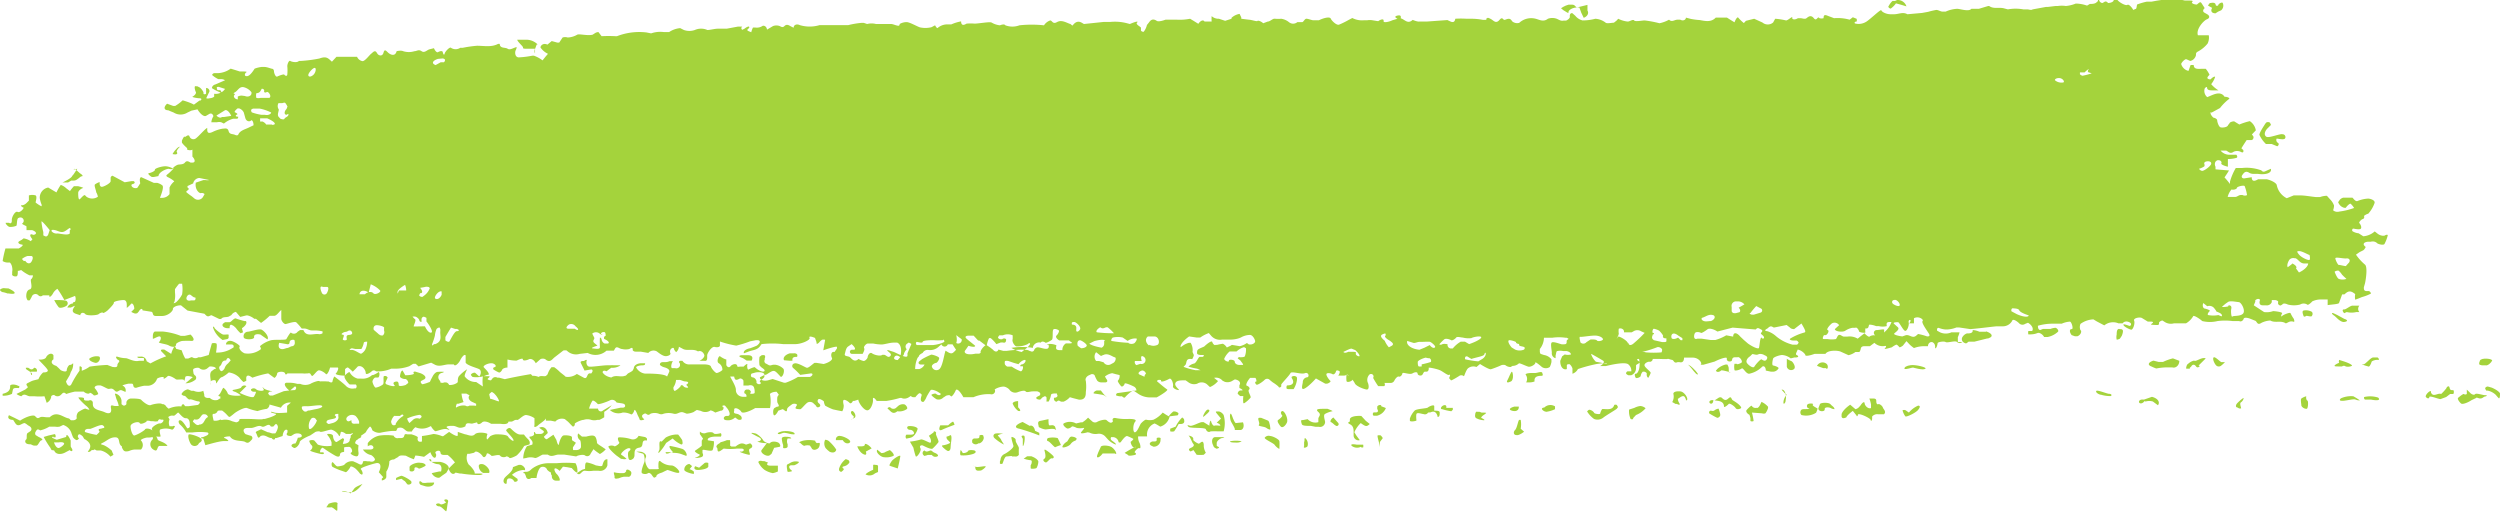 <svg xmlns="http://www.w3.org/2000/svg" viewBox="0 0 133.31 27.28"><defs><style>.cls-1{fill:#a4d33c;}</style></defs><g id="Laag_2" data-name="Laag 2"><g id="Laag_1-2" data-name="Laag 1"><path class="cls-1" d="M3.24,9.86s.16.05.28.17l.13.1.08.06a2.54,2.54,0,0,1,.21-.26h.23c.2.05.31.09.25.1s-.25.13-.25.25,0,.43.1.33.24-.27.28-.18l.06.06a.53.53,0,0,0,.61,0l0,0a.73.73,0,0,0-.09-.24c0-.08-.12-.36-.07-.41s.28-.17.26-.1,0,.24.13.22.45-.2.45-.3V9.47A.14.14,0,0,1,6,9.37h0l.65.35L7,9.66l.13,0c.09.06.06.13-.07.16s0,.27.26.2l.08-.12.08-.13c-.06-.22,0-.36.08-.31l.64.29.07,0,.11,0h0a.8.8,0,0,1,.27.13c.13.09-.12.65-.12.67h0l.11,0a.49.49,0,0,0,.4-.2V10a.9.9,0,0,1,.22-.3C9.39,9.68,9,9.47,9,9.47s-.2-.07-.1-.15A2.36,2.36,0,0,0,9.24,9v0s0-.05,0-.06.16-.14.26-.16.27,0,.36-.11.17-.08.3,0l.1,0c.17,0,.15-.16,0-.32l0-.23,0-.14c-.13.07-.26,0-.28,0l0-.08h0S9.75,7.7,9.7,7.6l0-.1s.07-.17.12-.21l.08,0c.1-.09.19-.1.21,0a.22.22,0,0,0,.32.1c.15-.1.49-.51.62-.57l0,.09c0,.19.09.22.3.12a1.93,1.93,0,0,1,.53-.17c.11,0,.26-.06.31.13s.21.14.34.2.16,0,.17,0c.1-.25.39-.29.61-.41l.21-.1c0-.2-.09-.31-.14-.25s-.24.07-.3-.14L13,6a.42.42,0,0,0-.25-.22l-.08,0c-.13.1-.19.19-.14.21s.17.09.12.11-.15.1,0,.12l.05,0,0,0c0,.06,0,.11-.08.11h0l-.18,0a1.29,1.29,0,0,0-.5.26l-.14-.07a.48.48,0,0,0-.23,0l-.3,0a.68.68,0,0,1,.11-.32v0a.22.22,0,0,0-.08-.13.15.15,0,0,0-.13,0L11,6.17c-.1.08-.31-.07-.47-.34l-.32.07L10,6a.69.69,0,0,1-.74,0l-.15-.06-.14-.06c-.23,0-.26-.17-.06-.35l.33.12.1,0a2.21,2.21,0,0,0,.4-.3s.4.11.6.23l.3-.22.05,0c.08-.06.06-.12-.05-.12s-.44-.06-.37-.09.22-.16.17-.25-.1-.35,0-.3l.08,0,.14.07a.77.77,0,0,1,.19.25V5s.05.06.14,0l0,0s0-.11,0-.17l0-.14c.13,0,.21.13.17.21s-.16.32-.16.34a.27.27,0,0,0,.17,0c.09,0,.29-.06.25-.13V5A.59.59,0,0,0,12,4.74l-.28-.09a.19.19,0,0,0-.16,0s0,.16.06.16h.13A.89.89,0,0,0,12,5.1a1.63,1.63,0,0,0-.3-.19,2.59,2.59,0,0,1-.4-.21s0-.15.19-.2L12,4.28a.4.4,0,0,0-.25-.06l-.11,0A1.48,1.48,0,0,1,11.31,4h0a.14.14,0,0,1,.12-.1h.05l.15,0a1.25,1.25,0,0,0,.67-.24l.26.08.22.07c.27,0,.43,0,.35.05s-.13.22.05.2.38-.38.4-.4a1.56,1.56,0,0,1,.37-.09l.14,0c.15,0,.29.07.43.1h0c.05,0,.09.07.09.14s.08.32.18.27.35-.14.37-.1.14.12.16,0a2.33,2.33,0,0,0,0-.45c0-.12.09-.33.16-.28s.36.11.46,0l.09,0a7.17,7.17,0,0,0,1-.13c.25-.09.39-.09.56.07l.11.1.24-.26h0l.35,0c.4,0,.73,0,.75,0a.39.39,0,0,0,.29.23c.14,0,.36-.32.47-.4l.09-.08c.14-.11.18,0,.24.09s.26.16.32-.06.14-.1.25,0,.37.23.45-.08c0,0,.23-.06.35,0a1,1,0,0,0,.6,0c.13,0,.22-.11.38,0s.28-.06.42-.1l.24-.06c.06.15.16.25.22.21s.23-.1.25,0,.07.2.1.08.28-.38.34-.31a.44.44,0,0,0,.49,0l.13,0a6.2,6.2,0,0,1,.77-.11c.37,0,.77.09,1.12-.1l.09,0c0,.26.29.17.42.26s.32-.06.48-.09h0s0,.08-.05.17-.05.36.15.38a4.79,4.79,0,0,0,.73-.09h.09a1.65,1.65,0,0,1,.46.25l.16-.2.13-.15a1,1,0,0,1-.4-.34c0-.09.14-.26.37-.15l.23-.19s.19.05.29.08l.11,0L30,2a.43.43,0,0,1,.27,0,1.11,1.11,0,0,0,.51-.15c.09-.06.56.07.82,0l.14-.09a.37.37,0,0,1,.17-.05l.17.22a6.8,6.8,0,0,1,.74,0l.08,0a3.28,3.28,0,0,1,1.57-.2l.25.05a1.48,1.48,0,0,1,.68-.07l.14,0,.14,0a1.26,1.26,0,0,1,.59-.21l.2.1a.88.88,0,0,0,.58,0,.82.82,0,0,1,.67,0c.17,0,.41-.08.62-.07h.41l.59-.11c.07,0,.28,0,.24,0a.1.1,0,0,0,0,.17h0l.12-.06c.11-.09.21-.13.24-.11l0,0c.09.1-.24.16,0,.25l.12.05a1.27,1.27,0,0,1,.09-.25h.14a.54.54,0,0,0,.36-.08c.06-.05.23,0,.25.19l.32-.19a.52.52,0,0,1,.36,0c.12.07.18.07.25,0s.16-.1.31,0l.18.09c0-.16.17-.22.33-.14a1.84,1.84,0,0,0,1.05,0h.31c.17,0,.35,0,.53,0s.35,0,.52,0h.17a4.63,4.63,0,0,1,.7-.12l.13,0,.18.06a.93.93,0,0,1,.47,0c.11,0,.53,0,.67,0l.14,0c.09,0,.23.07.35.09s.08-.06.12-.1l0,0a.73.73,0,0,1,.36-.09c.16,0,.59.25.71.28a1.34,1.34,0,0,0,.57,0c.06,0,.23-.13.24-.1s.07.13.12.14h0a.79.79,0,0,1,.52-.2h.22a2.28,2.28,0,0,1,.52-.16h0c0,.19.1.24.29.12l0,0a2.53,2.53,0,0,1,.43,0c.2,0,.8-.11.9-.06a1.12,1.12,0,0,0,.45.15s.23-.1.29,0a1.07,1.07,0,0,0,.75,0,6.1,6.1,0,0,1,1.31,0A.65.65,0,0,1,56,1.09h0c.11,0,.13.22.36.09s.45,0,.68.09c.06,0,.12.1.15.09s.19-.32.49-.15l.12.07,1.05-.11h.35a2.54,2.54,0,0,1,.86.06l.19.05c.3-.13.48-.17.38-.07s.25.23.21.29v.11c0,.06.11.1.15.08a.92.92,0,0,0,.17-.36l.09-.11c.08-.11.19-.27.43-.11.08.06.31,0,.47-.06l.14,0,.48,0A2.79,2.79,0,0,0,63.46,1l.2.12.24.15c.12-.18.27-.23.33-.12h.06l.32,0a2,2,0,0,1,0-.29A.55.55,0,0,0,65,1l.15.05.18.06L65.67,1h0l0-.05A.85.85,0,0,1,66.1.74l.09.19V1l.4.05c.13,0,.44.11.46.07s.18,0,.31.12l.24-.09c.11,0,.22-.12.33-.15L68,1a1.73,1.73,0,0,0,.32,0,.85.85,0,0,1,.41.18.35.35,0,0,0,.45,0l.26,0c.06,0,.13-.17.21-.18s.24.06.36.08l.32,0c.31-.15.59-.19.63-.09s.28.35.43.33a4.39,4.39,0,0,0,.53-.26h0l.19-.1a1.12,1.12,0,0,0,.63.12l.17,0a.82.82,0,0,1,.27,0l.31.05c.14-.1.27-.13.29-.05v.06l0,0c0,.07.23.05.47-.06L74.52,1s-.26-.11,0-.17.15.15.18.15c.2.05.36.33.63.08,0,0,.23.1.34.09l.4,0,1.11-.08.13.06c.21.11.27,0,.29-.12V1A4.37,4.37,0,0,1,78.2,1h.19a3.34,3.34,0,0,1,.69.06l.07,0c.09,0,.14,0,.1-.08V1s.08-.06.1-.05a.76.76,0,0,1,.22.11c.12.09.23.19.39,0s.18,0,.26,0,.24-.13.36,0l.07.09a.42.42,0,0,0,.36.07l0,0A.94.94,0,0,1,81.89,1c.2.05.41.19.65,0a.69.69,0,0,1,.47,0c.12.05.22.13.36.1l.14,0c.13-.06.21-.15.2-.21s0-.2.13-.19l0,0L84,.84a.72.72,0,0,0,.39.25A2.65,2.65,0,0,0,85.07,1a1,1,0,0,1,.55.21c.06.06.35,0,.44,0l.14-.11L86.29,1a1.46,1.46,0,0,0,.51.15c.1,0,.28-.14.34-.06s.42,0,.56,0a5.76,5.76,0,0,1,.79.15A1.8,1.8,0,0,0,89,1.05h0c.15.15.3,0,.44,0l.16,0c.16.09.3,0,.3-.11l.27.07a3.78,3.78,0,0,0,.47.06c.32.06.61.12.85-.13l0,0,.6,0,.22.14.18.11c.07-.19.16-.3.2-.25a2.1,2.1,0,0,0,.3.29l.11-.12L93.54,1l.44.2a.44.44,0,0,0,.57,0L94.66,1a3.56,3.56,0,0,1,.58.09c.09,0,.26-.17.33-.18v0l0,.06c0,.08.17.09.3,0l.14,0c.1,0,.23.07.32,0s.23-.2.39,0,.2-.15.3,0a.42.42,0,0,0,.22,0c0-.27.16-.14.35-.08l.21.08a2.37,2.37,0,0,1,.83.08l.17-.13S99,1,99,1a.2.2,0,0,1,0,.15l0,0c-.09,0-.13.05-.09.1a.77.77,0,0,0,.62-.1c.24-.16.77-.68.79-.6s.26.22.53.21H101c.24,0,.47-.14.71,0l0,0,.78-.07.33-.06a3.77,3.77,0,0,1,.43-.1c.12,0,.24.1.36.09h.14a1.66,1.66,0,0,1,.61-.15c.17,0,.62.17.76,0l.25,0,.15,0,.5-.15.05,0c.23.17.53.06.77.12l.23.06a2.26,2.26,0,0,1,.82,0h.21c.1,0,.2.06.29,0l.71-.13.1,0,.41-.05h.12a1.43,1.43,0,0,1,.43,0,1.87,1.87,0,0,0,.53-.13,1.87,1.87,0,0,1,.6.11l.15-.09c.1,0,.28,0,.36-.09l.07-.06c0-.13.07-.16.07-.09l0,.07a.23.23,0,0,0,.15.12c.1,0,.17-.18.32,0l0,0c.15,0,.29-.07.3-.14s.12-.12.22,0,.43.3.51.24.27.17.31.27l.12-.05c.07,0,.06-.15.09-.24h0a3.2,3.2,0,0,1,.51-.15l.25,0,.27-.05.83-.13a6.9,6.9,0,0,1,.69.12l.09,0,.12,0c.18,0,.25,0,.16.1v0l0,0c0,.06.12.1.22.11l.05,0c.19-.16.19-.16.29,0s.14.19.1.22-.11.14,0,.21l.14.08c.17.09.16.22,0,.28s-.59.51-.48.85h.58a.73.73,0,0,1-.06.44,1.68,1.68,0,0,1-.54.44.15.15,0,0,0-.08.16c0,.07-.09.29-.31.33l-.2-.09-.05,0a.58.58,0,0,0-.23.24c0,.06.11.32.39.38l.11-.31a1,1,0,0,1,.17,0c0,.21.19.21.38.2l.26,0a1.32,1.32,0,0,1,.2.32h0c-.09.09-.2.2,0,.24h.06c.1-.11.21-.17.24-.13v0a1.11,1.11,0,0,1-.14.29l-.07.1a1.68,1.68,0,0,0,.39.33l-.29,0c-.16,0-.34,0-.32-.18h0s-.09,0-.13.09a.43.43,0,0,0,.14.45l.26-.11c.17-.07.49-.19.66.09l0,0c.2,0,.3.09.24.12a2.63,2.63,0,0,0-.48.48L117.94,6h-.06c-.07,0,0,0,0,.06s.13.22.17.22.18.06.18.14.08.34.18.37.37,0,.4-.12l.08-.1c0-.06.22-.12.26-.09l.26.16a3.41,3.41,0,0,1,.56-.18.74.74,0,0,1,.32.49l-.21.22s.06.07.08.11,0,.19-.12.19h-.24c-.1.15-.23.35-.28.44l.1.09s.06.21-.15.09a.45.45,0,0,0-.36,0c-.19.14-.27,0-.4-.06l-.07,0c-.11,0-.21,0-.23,0a.61.61,0,0,0,.52.22h.32c.06.07.07.15,0,.17a1.71,1.71,0,0,1-.45.06v.41c-.22-.05-.38-.13-.35-.18s0-.2-.23-.16l-.08.07a.28.28,0,0,0,0,.27l0,.14.72.06-.1.16-.14.21a4,4,0,0,1,.29.35s0,0,0-.12a3.08,3.08,0,0,1,.31-.73l.21,0s.08,0,.11,0a2.27,2.27,0,0,1,1,.11c.07,0,.09.14.26.06l.29-.13c.07.21-.24.34-.7.27h-.21a.43.43,0,0,1-.23-.05c-.21-.14-.3,0-.38.11s0,.2.12.18l.38-.06c0,.2.11.25.34.11l.22,0,.25,0c.29.07.53.22.53.33a1,1,0,0,0,.53.68l.37-.15s.09,0,.14,0l.22,0c.23,0,.61.07.84.09l.2,0h0a1.08,1.08,0,0,1,.37-.07l.08.09.1.11a.89.89,0,0,1,.2.32.7.7,0,0,1-.05.25s.12.13.34.07a3.61,3.61,0,0,0,.78-.19,1,1,0,0,0-.19-.23c-.06,0-.2.13-.25.22l-.13,0H125a.47.47,0,0,1-.32-.3l.09-.13a.37.37,0,0,1,.18-.11l.13,0c.18,0,.34,0,.36,0s.16.23.27.18a1.74,1.74,0,0,1,.57-.13c.1,0,.39.08.34.24a1.68,1.68,0,0,1-.34.57c-.06,0-.25.11-.22.13a.11.11,0,0,1-.06.15c-.07,0-.24.18-.19.22s.14.21.08.29-.37,0-.41,0-.1.12,0,.16a.76.76,0,0,0,.29.09l.11.07.14.09a1.05,1.05,0,0,0,.61-.26l.14.11a.53.53,0,0,0,.28.12h.09c.12-.07.2-.07.18,0a2,2,0,0,1-.17.44c-.06.09-.38,0-.41-.06a.35.35,0,0,0-.32-.06l-.13,0c-.15,0-.39.09-.14.28,0,0-.06.12-.11.16s-.19.09-.27.15l-.14.1a2.71,2.71,0,0,0,.48.53c.14.11.06.74,0,1l-.06.21c0,.12,0,.22.21.2h.07c.07.05.11.11.09.14a2.42,2.42,0,0,1-.47.18l-.17.07-.19.07a.74.74,0,0,1,0-.3l-.1-.07c-.24-.16-.37,0-.48.09l-.12,0c-.06.18-.14.38-.16.45s-.35.08-.61.12l0-.3h0l-.31,0a1.08,1.08,0,0,0-.51.1c-.05.06-.23.23-.27.17a.36.36,0,0,0-.38,0,1.32,1.32,0,0,1-.65,0s-.23-.12-.3,0l-.09.05,0,0c-.09,0-.16-.09-.13-.16l0-.06v0s-.08-.08-.21-.07h-.13s0,0,0,.11a.28.28,0,0,1-.31.17l-.18,0c-.14,0-.2-.1-.14-.27l0,0c0-.09-.14-.1-.25,0l0,.08-.08.19.55.36a1,1,0,0,0,.48-.05c.09,0,.52.05.48.12s-.09.22,0,.14.43-.21.45-.15a1.81,1.81,0,0,0,.18.31c0,.05.09.2-.08.13h-.08c-.1,0-.25.12-.28.1-.25-.17-.57,0-.82-.15l0,0a1.24,1.24,0,0,0-.46.12c-.25.17-.24-.08-.35-.11L120,17c-.18-.07-.34-.08-.36,0s-.13.18-.24.12h-.09l-.26,0a3.16,3.16,0,0,0-.8,0,1.74,1.74,0,0,1-.82,0c-.1-.1-.45-.33-.48-.26a1.06,1.06,0,0,1-.38.38c-.12,0-.57,0-.64,0a.61.61,0,0,1-.48-.06l-.14-.09a.3.3,0,0,0-.18.1l0,0c0,.08,0,.14-.08.14s-.42,0-.34-.05.17-.12,0-.13l-.11,0-.07,0-.31-.19c-.11-.07-.48,0-.42.14s-.06.5-.16.48-.37-.15-.41-.25.3.05.33.05a.09.09,0,0,0,.06-.14c-.06-.08-.31-.17-.43,0l-.14,0-.09,0a.74.74,0,0,0-.75.11l-.4-.21-.18-.11a1.28,1.28,0,0,0-.69.24.43.43,0,0,0,0,.34c.06,0,.07.22-.16.32l-.14,0-.17-.06c-.14-.18-.11-.33,0-.32s0-.38-.09-.4a1.29,1.29,0,0,0-.44.11l-.49,0a2.84,2.84,0,0,0-.78.11c0,.06,0,.21.12.23h0l.15-.06.4,0a.83.83,0,0,1,.26-.06c.07,0,.2.14.14.21a1.14,1.14,0,0,1-.55.28H109a.45.45,0,0,0-.27-.22l-.06,0a1,1,0,0,1-.38.08c-.05,0-.11,0-.13,0l0,0a.37.37,0,0,1,0-.18h.2c.09-.11,0-.31-.22-.44l-.15.06a.25.25,0,0,1-.34-.05h0c-.18-.16-.33-.21-.35-.12a.56.56,0,0,1-.48.3l-.23,0h-.1c-.12,0-.75.09-1.42.15l-.61-.09-.13,0a1.62,1.62,0,0,1-.49.11h-.1a1.33,1.33,0,0,1-.37-.09.14.14,0,0,0-.08.05s0,.09,0,.1l.16.09a.73.73,0,0,0,.61,0h.27c.09,0,.16,0,.16,0a1.35,1.35,0,0,1-.09.26v.07l0,.19c.17,0,.28,0,.24,0a.21.21,0,0,1-.28,0c-.09-.1-.51.06-.61,0s-.43,0-.43.06-.06.3-.13.27v0c0-.13,0-.26-.16-.33l-.06,0a.21.21,0,0,0-.16.22l-.18,0a1.56,1.56,0,0,0-.57.1s-.18-.13-.25-.21l-.15-.16-.19.24s-.16.12-.19.08-.13-.15-.17-.13a1.18,1.18,0,0,0-.23.14s-.44.13-.38.07.13-.17,0-.14a.63.63,0,0,1-.55-.17l-.24.18s-.17,0-.26,0-.21,0-.23.15a.4.4,0,0,1-.07.16l-.21,0a1,1,0,0,1-.37.17l-.42-.19c-.16-.07-.68-.09-.81.12h-.58c-.27.1-.49.13-.49.07s-.19-.26-.41-.3l-.09.21,0,.06c.15.07.16.14,0,.15l-.08,0-.2.05a.87.87,0,0,0-.46-.18c-.11,0-.45.1-.48.19s-.08.36,0,.37.31.09.29.15a.35.35,0,0,1-.28.18l-.12,0-.28-.06c0-.21-.13-.29-.22-.18a1.35,1.35,0,0,1-.67.35c-.18,0-.32-.35-.4-.28s-.37.15-.38.08a.86.86,0,0,1,0-.33l.06,0h.06c0,.05.16,0,.25-.06s-.09-.34-.21-.29h-.11c-.24,0-.13.17-.23.21s-.22,0-.23-.1v-.06c0-.07-.29,0-.65.18l-.35.1-.25.07c-.26,0-.35,0-.18,0s0-.36-.36-.38H89.8c0,.18-.08.29-.25.24l-.09,0c-.21.09-.19-.1-.3-.12s-.2-.07-.24-.05-.34,0-.51,0h-.28c0,.1-.11.17-.17.15s-.28.07-.27.19.35.34.33.41a1.23,1.23,0,0,1-.13.26.2.2,0,0,1-.08-.17l0-.08a.22.22,0,0,0-.13-.08H87.6a.38.38,0,0,0-.11.22c0,.07-.23.16-.27.1s-.08-.21,0-.21.14-.11.18-.24a1.21,1.21,0,0,0,0-.55h0c-.15,0-.12.06,0,.13s0,.07,0,.09-.15.08-.16.12l0,.15a.4.4,0,0,1-.26.38l-.15,0s-.11-.05-.12-.09a.12.12,0,0,1,.08-.12c.05,0,.15,0,.2,0l0,0c0-.07,0-.23-.16-.37s-.84,0-1.2.09l-.31,0h0c.18-.1.26-.23.16-.29s-.57-.34-.64-.36l0,0,0,0a1,1,0,0,0,.26.42l.27.05.32.07c0-.06-.22-.05-.55,0a8.1,8.1,0,0,0-1,.27s-.07.17-.29.25l0-.28a.49.49,0,0,0-.15-.23l0,0c-.08,0-.15,0-.15.07v0l0,.19c-.2.07-.36-.13-.35-.44L83.3,19l.14-.1a.58.58,0,0,0,.33,0s0-.13-.23-.18l-.19,0a.69.69,0,0,0-.31,0c-.06,0-.06.15-.09.24l0,.14a.26.26,0,0,1-.2-.29c0-.13-.09-.49,0-.55s.46.09.53.1h.06c.14,0,.21,0,.2-.15s.22-.1,0-.2l-.06,0a2.5,2.5,0,0,0-.71,0l-.27,0-.17,0a1,1,0,0,1-.22.6v.13s0,.13.07.14l.15.05a.63.63,0,0,1,.4.23l0,.08v.06a1,1,0,0,1-.09.27.37.37,0,0,1-.42,0c-.1-.09-.37-.31-.35-.23s-.24.25-.38.21-.47-.21-.5-.17a.48.48,0,0,1-.33.13l0,0-.11.06a.43.43,0,0,1-.28-.1A.34.34,0,0,0,80,19.5c-.11.05-.42.17-.5.19s-.41-.17-.58-.28l-.19.16,0,0a.46.46,0,0,0-.45.07c-.11.1-.21.45-.22.42a.21.21,0,0,0-.27,0c-.11.07-.41.25-.42.22l0,0-.1-.12c.07-.14.07-.21,0-.17s-.33-.18-.49-.25-.62-.17-.6-.12,0,.2-.12.2l-.08,0c-.08,0-.09.15-.17.19s-.22,0-.22-.1v0c0-.07-.12-.09-.27,0s-.53-.09-.54,0-.11.2-.19.17-.21.15-.23.2a.22.22,0,0,1-.21.14c-.09,0-.38,0-.34,0s.06.14,0,.17h-.32a4.78,4.78,0,0,1-.27-.44A.1.1,0,0,0,73,20a.41.41,0,0,0-.07.39c.06.11.1.4-.06.38s-.58-.19-.63-.34a1.48,1.48,0,0,0-.4-.46.36.36,0,0,1-.2.06h-.28c.07-.1.1-.2.07-.23s-.17-.09-.19,0-.11.2-.19.15-.3-.09-.32,0,.16.32.21.36-.11.15-.2.15l-.07,0-.5-.28c-.3.34-.61.59-.7.56s0-.3,0-.36a.26.26,0,0,1,.22-.26c.15,0,.1-.3-.11-.22s-.71-.13-.77,0-.48.55-.49.61l0,.05,0,.05c-.06.06-.12.08-.15,0a2.12,2.12,0,0,0-.3-.22l-.09-.07-.07-.06a.19.19,0,0,0-.28,0c-.09.09-.37.29-.43.25s-.12-.16,0-.17l0,0,0,0s0-.13-.06-.19h-.28c-.18.21-.25.4-.17.42s.2.13.11.21.14.37.08.43a1.5,1.5,0,0,1-.33.29l-.05,0,0,0a1.43,1.43,0,0,1,0-.38l-.17,0L66,21a.18.18,0,0,1,.14-.18l.09,0h0c.07,0,0-.07-.14-.13v-.15c.09-.13,0-.27-.24-.31l-.11.06a.49.49,0,0,1-.43.07l-.12-.06a.45.45,0,0,0-.45-.15l.21.17,0,0a1.13,1.13,0,0,1-.43.32l-.12-.11a.44.44,0,0,0-.56-.07.51.51,0,0,1-.49-.09l-.13-.09c-.27,0-.51,0-.55.17s.27.35.18.35-.33-.09-.3-.21-.08-.46-.2-.39-.41.2-.44.12l0-.05a.28.28,0,0,0-.18,0s-.06.08,0,.09l.13.11c.15.13.32.26.38.3s-.28.27-.56.42l-.28,0a1.14,1.14,0,0,1-.76-.23l-.21-.14a1.68,1.68,0,0,0-.45.38l-.06,0-.1-.07a.6.6,0,0,1-.31-.05v0s0-.11.09-.12l1-.14h0s0-.14-.14-.21-.48-.22-.49-.15-.12.2-.19.13-.21-.28-.17-.29A.37.37,0,0,0,59.7,20l-.21-.05-.18-.05a.78.78,0,0,0-.39.18l0,0,.07.12c.11.13.05.21-.13.19l-.15,0a.29.29,0,0,1-.2-.09,1.55,1.55,0,0,1-.14-.29.17.17,0,0,0-.1-.06h-.07l-.13.06c-.14.06-.22.2-.17.3a2.27,2.27,0,0,1,0,.6c0,.14,0,.43-.37.4l-.31-.08-.17-.05a.9.9,0,0,1-.34.24l-.1,0c-.09,0-.14-.13-.26,0l0,0c-.11,0-.18-.12-.14-.21h0c.16,0,.22-.1.15-.18l0-.05c-.18,0-.32,0-.32.1a1.07,1.07,0,0,1-.12.33H55.8a.88.88,0,0,0,0-.23l0,0c-.09-.11-.15,0-.2,0l-.13.13c-.22,0-.28-.11-.13-.17l.11-.06a.13.13,0,0,0,0-.14s-.09-.07-.14-.07a1.87,1.87,0,0,0-.25,0c-.13,0-.31.08-.37,0s-.31,0-.44.05a.38.38,0,0,1-.4-.11v0s-.06-.11-.25-.18-.66.14-.54.17l0,0,0,.08a.19.19,0,0,1-.24.14,2,2,0,0,0-.91.16l-.3,0h-.24c-.18-.33-.36-.49-.41-.36s-.22.39-.26.3l-.07-.05s-.16,0-.22.06l-.11.07a.35.35,0,0,1-.36.09c-.09-.05-.3-.21-.27-.24s.2-.09.24-.05.22.14.26,0l0,0-.15-.1c-.17-.1-.35-.14-.39-.1s-.15.23-.19.3-.07.17-.11.22-.07.16-.18.09,0-.32,0-.35-.08-.11-.13-.09-.15.13-.21.21l-.12,0c-.05,0-.13-.07-.14-.06s-.24.22-.48.1l-.08,0a5.35,5.35,0,0,1-.73.16h-.51c-.13-.19-.22-.22-.2-.06s-.12.57-.31.56-.47-.42-.47-.57l-.22.07-.07,0c-.05.11-.13.16-.18.1s-.24-.19-.31-.15,0,.26,0,.29,0,.19-.08.31l-.26-.05-.23-.05a2.81,2.81,0,0,1-.42-.2.7.7,0,0,1-.07-.23l0,0c-.07-.06-.21-.14-.27-.12s-.1.14,0,.22.11.17,0,.21-.13-.05-.17-.1l-.09-.08a.27.27,0,0,0-.33-.07c-.11.06-.34.36-.39.36s-.25,0-.26-.06v0c0-.07.1-.15.07-.19s-.18-.07-.27,0-.24.16-.25.25c0,.25-.17,0-.24,0l-.23.08c-.09.19-.2.29-.24.23s-.06-.32.05-.38l.11-.06s.11,0,.11-.05-.06-.13-.08-.19a1.27,1.27,0,0,1,0-.26c0-.06.09-.13.07-.16l-.11-.14c-.22,0-.38.1-.35.14a1.91,1.91,0,0,1,0,.73l-.41,0-.38,0c-.35.21-.69.3-.74.2s-.3-.27-.38-.15l0,.1c-.07.18.15.13.24.19s.12.07.14.12a.14.14,0,0,1,0,.15.24.24,0,0,1-.18,0l-.15-.11a.56.56,0,0,1-.32.15l-.06,0c-.09,0-.25,0-.22-.14a.16.16,0,0,1,.12-.09l.08,0c.15,0,.14-.17,0-.38l-.14-.17a.23.23,0,0,0-.13,0s0,.05,0,.07.05,0,.05,0v.07a.14.14,0,0,1-.15.13l0,0L38.14,22c-.14-.1-.27-.14-.29-.09a.5.5,0,0,1-.48,0l-.21-.05s-.12.07-.17.11l0,0a1.13,1.13,0,0,1-.37.09L36.46,22c-.21-.09-.33.12-.54.06a1,1,0,0,0-.53,0,.3.3,0,0,1-.26,0,.65.65,0,0,0-.44,0c-.17.16-.21-.06-.33,0s-.15.11-.1.2.18.1,0,.14-.15-.06-.18-.11L34,22.13c-.08-.22-.16-.33-.18-.24s-.12.25-.18.2A.89.89,0,0,0,33.2,22a.66.66,0,0,1-.68-.14l.57-.12.1,0c.13,0,.18-.08.12-.17s-.44-.07-.45-.13a.26.26,0,0,0-.34-.09c-.16.08-.61.24-.65.19s-.22-.22-.28-.17a1.54,1.54,0,0,0-.18.42l.23,0,.25,0a.15.15,0,0,0,.26.1l.47-.28a1.34,1.34,0,0,1-.4.35l0,.29s-.16.1-.26.14l-.11,0a.59.59,0,0,1-.32,0,.63.63,0,0,0-.41,0c-.14,0-.49.17-.47.21a.13.13,0,0,1-.1.15l0,0c-.12-.1-.2-.22-.32-.31l-.11-.09a.48.48,0,0,0-.51.13l-.25-.05-.25,0c0-.16,0-.22,0-.13s-.34.3-.41.37-.26.18-.2,0V22.3a1,1,0,0,0-.45-.17c-.17,0-.41.3-.48.26h-.06c-.08,0-.15.08-.23.09l-.17,0c0,.11-.15.16-.41.12l-.23,0-.28,0c-.18-.12-.4-.16-.48-.08s-.25.17-.27,0l-.27.07c-.12,0-.34-.1-.35.14a.55.55,0,0,1-.28.08c-.12,0-.23-.09-.36-.1l-.13,0c-.2,0-.29.05-.2.11s.2.14,0,.07-.58.13-.65.1a.8.8,0,0,1-.22-.27l-.13.06a.85.85,0,0,1-.7,0h0s-.13.1-.19.23l-.19,0c-.11,0-.2-.14-.32-.19a.35.35,0,0,0-.22,0c-.06,0-.07.15-.12.16l-.22,0a4.9,4.9,0,0,0-.63.1.61.61,0,0,1-.41-.14c0-.05-.09-.22-.13-.19a1.46,1.46,0,0,0-.19.25c0,.09-.35.24-.28.27h0l0,0c.05,0,0,.07-.13.12l-.08.07c-.06,0-.12.17-.1.18l.18.11a1.15,1.15,0,0,0,0,.4c0,.06,0,.21-.15.18s-.35-.15-.24-.2,0-.3-.11-.3-.33,0-.27.08v0c0,.06,0,.16,0,.18s-.21,0-.22.15-.14.12-.25.06-.39-.23-.57-.36l-.11-.07a.25.25,0,0,0-.13.25h.17c.08.08,0,.12-.17.08s-.6-.15-.52-.19.16-.2.06-.27l-.05-.06s-.09-.15-.06-.18.2-.06.27,0l.18.21a1.53,1.53,0,0,0,.73.06v0l0-.18a1.14,1.14,0,0,0-.2-.37s-.07-.07,0-.08.28,0,.28.12.08.31.19.31l0,0,.32-.2h0c.05,0,.09.06.07.09v0l-.06.21c.22,0,.39-.1.37-.24l.05-.11,0-.1c.17-.12.15-.16,0-.08l-.11,0-.14,0c-.14-.11-.27-.14-.28-.09a1.13,1.13,0,0,1-.06.21.11.11,0,0,1-.06-.07.67.67,0,0,0-.38-.28c-.17,0-.58.19-.63.09L17,23s-.16,0-.22.06l-.24.16c-.3.12-.56.28-.56.36s-.14.31-.3.31l-.08-.05c-.09-.05-.08-.15.09-.19h.06a1,1,0,0,0,.13-.31h0c.19,0,.28-.08.16-.19a.42.42,0,0,0-.36,0l-.16.1c-.21,0-.29-.07-.19-.19l0-.12v0c-.11-.09-.23.05-.26.31l-.33.11-.07,0c0,.11-.13.1-.18,0h0c-.21,0-.34-.2-.56-.12-.07,0-.13.22-.21,0s-.1-.17-.07-.21.18-.09.27-.14l.36.16c.1,0,.22.08.29.06l.11,0a.76.76,0,0,0,.14-.33c0-.07-.07-.25-.17-.12l-.07.08a.3.3,0,0,1-.14,0c-.13-.23-.32.09-.49,0s-.36.07-.55.08h-.2c-.23,0-.28.16-.11.33l.25.08c.1,0,.17.13.07.23s-.17.21-.33.11-.64,0-.82-.3l0,0c-.24,0-.38.06-.29.09s.23.13.2.16h0l-.22,0c-.24,0-.7.14-1,.22l-.11-.36h0c-.11,0-.15,0-.09-.07l.07,0,.12-.05c.17-.06.23-.15.12-.2a3.12,3.12,0,0,0-.79,0H9.93a1.49,1.49,0,0,0-.32-.41c-.08-.06-.14-.25,0-.24s.33.38.38.43h0a.15.15,0,0,0,.13-.08l0-.15c0-.18-.07-.32-.22-.31S9.54,22,9.5,22s-.21.22-.26.16H9.16a.34.34,0,0,0-.19.08l.07.12a.5.5,0,0,0,0,.37l.12,0h.05c.06-.05.12,0,.12,0s-.09.23-.19.17a.92.92,0,0,0-.59,0c-.1.08.05.37,0,.38s-.18,0-.2,0-.1,0-.13,0a.92.92,0,0,1-.35.05c-.13,0-.42.12-.35.16a.35.35,0,0,1,0,.48l-.34,0a.9.9,0,0,0-.3.08c-.25.06-.29,0-.38-.19,0,0,0,0,0-.06-.23-.12-.06-.47-.34-.48s-.44.17-.66.28-.09.08.08.16a1.62,1.62,0,0,1,.39.28c0,.06.1.21.07.22l-.15.09a1,1,0,0,0-.52-.33l-.22,0S5,23.92,5,24L4.89,24c-.07.09-.16.12-.21.08h0c.23-.26.15-.47-.14-.65-.06,0-.09-.12-.14-.17s-.15-.12-.19-.1-.11.13,0,.21l0,0a.16.16,0,0,1-.13.1l0,0a.43.43,0,0,1-.19-.16l-.07-.18a.67.67,0,0,0-.45-.47l-.19.09a.66.66,0,0,1-.25,0h-.3a1.62,1.62,0,0,1-.49.2l0,0c-.16-.12-.19,0-.24.07a.17.17,0,0,0,0,.18l.16.1c.19.08.25.16.15.18s-.17.27-.26.28H1.82c-.08,0-.16-.08-.23-.07-.29,0-.27-.2-.2-.25s0-.25.07-.34l.12-.08c.14-.08.12-.21,0-.29l-.1-.06a.76.76,0,0,0-.16-.11c-.17,0-.34.26-.51,0l-.11-.17c-.22,0-.32-.11-.22-.25l.29.14.3.15c.32-.21.68-.32.79-.25l.07.07c.08.07.11.05.21,0s.24,0,.36,0,.13,0,.15,0c.38-.36.7,0,1,.06.06,0,.1.1.15.1h.11c.11,0,.2-.09.18-.13a.37.37,0,0,1,.08-.3c.08-.06.34-.21.39-.19a.76.76,0,0,0,.21.06.61.61,0,0,0-.19-.22c-.13-.11-.47-.44-.38-.44s.29,0,.28.06,0,.11.13.11l.07,0h.06a.14.14,0,0,1,.21.11v.08c0,.32.4.32.63.43s.39.06.34-.2.1-.13.22-.13h.19a1,1,0,0,0-.08-.27,1.55,1.55,0,0,1-.08-.23c0-.06-.09-.16,0-.16a.44.44,0,0,1,.31.37l0,.19s.08.08.13.08a.17.17,0,0,0,.13-.08l0-.11A.27.27,0,0,1,7,21.25c.11,0,.47,0,.53.07s.37.34.51.28.55-.13.6-.05l.07,0,.1.05a.66.66,0,0,0,.18.19H9a1.34,1.34,0,0,1,.63-.12h.05c0-.12.12-.15.15-.06l.05.05s.12,0,.18,0l.5-.07c.12-.1.14-.18,0-.19s-.35-.13-.44-.1-.23-.2-.27-.19-.17-.05-.17-.1a.48.48,0,0,1,.34-.25l.19.08.12,0a.61.61,0,0,0,.51,0l.05.19c0,.09,0,.16.16.19l.14,0a.42.42,0,0,0,.43.1l.08-.06.05,0c0-.09,0-.15,0-.13s-.17,0-.07-.08.19-.38.24-.37a.7.7,0,0,1,.23.31c.07.14.74.13.68.08a1.4,1.4,0,0,0-.3-.18c-.05,0-.2-.08-.09-.1s.41-.08.42-.13a.19.19,0,0,1,.28-.07h0l-.36.36c.37.18.7.27.75.21s.14-.25.11-.27h0l-.1,0c-.11,0-.18-.08-.15-.13a.2.2,0,0,1,.27,0c.09.09.46.12.4,0s-.11-.18,0-.06.55.17.44.18l-.1,0a.14.14,0,0,0-.1.11s.08.11.1.1l.15,0,.58-.23a6,6,0,0,1,.6-.06s.14-.12,0-.2h0l-.28.24c-.25-.19-.34-.39-.19-.43h.14a1.4,1.4,0,0,1,.45.06l.16,0a.68.68,0,0,0,.54,0c.12-.08.49-.21.5-.13h0a2.47,2.47,0,0,1,.38,0l.09,0c.11.07.2.07.21,0s.07-.26.11-.26h0c.2.16.41.31.59.48a.48.48,0,0,0,.47.15h.07a.14.14,0,0,0,0-.21h-.05l-.28,0c-.19-.18-.31-.39-.26-.46s.25-.25.27-.18a.68.68,0,0,0,.43.33l.19,0a.74.74,0,0,0,.57-.19l.05,0a1.1,1.1,0,0,0,.28-.15c.08-.05.09.22,0,.28H20a.33.33,0,0,0-.14.21c0,.08.11.34.18.33a.91.91,0,0,0,.38-.17c.07-.07,0-.38.05-.44l0,0a.18.18,0,0,1,.13,0s.07.05.07.07-.09.19-.12.29a.13.13,0,0,0,.07.08l.14.05c.2.06.33.05.28,0l0,0c-.08-.09-.09-.17.06-.2s.14.07.16.12l0,.06c0,.07.15.07.37,0l.14-.11,0,0c0-.12-.11-.22-.17-.21s-.27-.05-.27-.14.06-.33.14-.31l0,0,.14.25c.29,0,.49-.06.46-.09l0,0c-.08-.13.08-.11.12-.09l.23.07c.28.11.35.27.16.35l-.13.07a.09.09,0,0,0,0,.1s.06.08.08.07a2,2,0,0,0,.35-.11c.06,0,.08-.11.11-.16l.07-.13c.07-.15.2-.27.29-.26a1.71,1.71,0,0,1,.33,0,.3.3,0,0,1-.14.06.23.23,0,0,0-.14.33l.08.12,0,.05a.23.23,0,0,0,.21,0l.05,0,0,0c.05,0,.14,0,.21.14h.05a.68.68,0,0,0,.35-.1l.06-.05c0-.1,0-.25.07-.33a2.09,2.09,0,0,1,.43-.36s-.15.28-.13.38a.72.72,0,0,0,.61.3l.24.16.12.08a1.93,1.93,0,0,1,0-.55l.26,0c.25,0-.06.12,0,.17a.3.3,0,0,0,.17.05l.06-.07a.2.2,0,0,1,.28-.07l.1,0,.3.08c.33-.08.95-.2,1.39-.27l0,0,.08.09a.72.72,0,0,1,.33.06h0c.12-.1.31,0,.4-.06l.08-.08a1.07,1.07,0,0,1,.21-.38l.09,0,.05,0a2.13,2.13,0,0,1,.27.22c.06.07.31.24.34.29a.79.79,0,0,0,.6-.15l.35.19c.26.15.14-.3.41-.21a.36.36,0,0,0,.08-.13s0-.09-.07-.09l-.36.06c-.11-.23-.21-.42-.21-.44s0-.06.12-.07l.06,0,0,0c.11-.08.17-.08.14,0s0,.28.14.3.66-.06.9-.07.81,0,.77,0a.76.76,0,0,1-.49.13l-.09.06-.17.13c-.15-.08-.24,0-.19.09l.09.09a.79.79,0,0,0,.36.15c.23-.16.49,0,.72-.09.07,0,.11-.08.16-.12s.23-.11.27-.18l.05-.11c0-.14.17-.26.4-.26h.2c0,.06,0,.11-.14.11s-.34.05-.34.11a.63.63,0,0,0,.46.33c.26,0,1.06,0,1.19.16l.11-.24c.06-.13-.11-.22-.28-.26a.55.55,0,0,1-.21-.12l0,0c0-.06,0-.13.14-.15h.13a.55.55,0,0,0,.24-.05c.07,0,.26,0,.2,0s-.16.31-.07.37l.08,0,.09,0a.2.2,0,0,0,.26-.13l0-.09c0-.06-.12-.1,0-.17l0,0c.06,0,.12,0,.13,0a.42.42,0,0,0,.41.19l.17,0,.11,0,.4,0c.11,0,.39,0,.43.12s.25.36.32.34a.69.69,0,0,0,.29-.16.39.39,0,0,0-.19-.36c-.15-.08,0-.43.07-.37s.31.19.33.16l0,0,0,0s0,0,0,0,0,.27,0,.3.07.13.14.12l0,0c.06,0,.1-.08.15-.11s.28-.14.3.08a.25.25,0,0,0,.13,0h.2c.13-.13.22-.18.2-.1s0,.3.08.25.32-.15.33-.11l0,0c.16.16.44.28.5.2s-.12-.16-.19-.23l-.07-.08a1.68,1.68,0,0,1,0-.45l.1-.08a.28.28,0,0,1,.18,0,.14.14,0,0,1,0,.15l0,.08a.15.15,0,0,0,.09.22l.09.05c.12.08.18,0,.29,0l.1,0a.76.76,0,0,1,.42.21c.08.09,0,.42-.13.44l-.15-.16c-.21-.22-.25-.21-.57,0-.06.05-.16.05-.23.09l-.17.09c0,.16.24.22.47.15l.21-.06.61.2h.08a3.28,3.28,0,0,0,.66-.31h.64c.11-.05.17-.13.11-.18l0,0a.24.24,0,0,0-.12,0l-.51.07a3.67,3.67,0,0,0-.38-.37.14.14,0,0,1,.07-.24c.16-.06.57.21.66.23s.28-.17.41-.26l.11,0,.38.06c.3-.08.5-.23.44-.33s-.06-.36.14-.31l.13-.19,0-.06c.05-.08-.28,0-.73.16L44,18.12a.31.31,0,0,0-.17,0l-.1.08c-.09.12-.18.17-.19.1l0-.05-.08-.23c-.21-.09-.34-.1-.29,0s-.39.32-.75.33l-.34,0-.32,0a5,5,0,0,0-1.15,0l-.08.11c-.17.22-.4.2-.62.29l-.24.09c-.05-.11.1-.23.33-.27l.19-.07.17-.07c.18-.14.21-.27.05-.29l-.1,0L40,18.2a5.62,5.62,0,0,1-.74.23,5.28,5.28,0,0,1-.87-.22v.21c0,.08-.12.12-.28.08s-.39.32-.4.44v.11c0,.09,0,.22-.15.19l-.27,0c.15-.06.27-.19.27-.28s-.15-.31-.34-.22l0,0c-.26-.17-.6,0-.83-.15l-.19-.1a.38.38,0,0,1-.15.29l-.1-.13s0-.17-.14-.07a.19.19,0,0,0-.08.16v.06c.06.07,0,.16-.19.19s-.45-.21-.53-.26a.37.37,0,0,0-.44.09l-.41-.07a2.62,2.62,0,0,1-.28,0,.19.19,0,0,1-.14-.07c0-.11,0-.19-.18-.07a.82.82,0,0,1-.39,0c-.1,0-.2-.1-.29-.09s-.12.18-.16.18l-.38,0a.87.87,0,0,1-1,.12l-.43.05a.69.69,0,0,1-.69-.18.48.48,0,0,0-.18,0l-.49.38c-.13.12-.24.29-.48.08a.31.31,0,0,0-.25,0l-.25.22c-.09-.18-.25-.27-.37-.21s-.32.1-.32,0-.31.06-.33.07a2.09,2.09,0,0,1-.49-.06l0,.25v.18c-.14,0-.26.06-.28.11s-.11.18-.18.15a1.88,1.88,0,0,1-.29-.16.08.08,0,0,1,.05-.12c.08,0,.13-.11-.05-.19s-.6.1-.51.2.34.33.24.4l-.07,0a1.35,1.35,0,0,1-.77.11s-.09-.08-.09-.12a.19.19,0,0,1,.12-.09.11.11,0,0,1,.12,0l.21.19c.1-.14.11-.32,0-.39s-.63-.19-.73-.35V19c0-.05,0-.08-.06-.07s-.17.15-.23.28-.28.38-.34.22l-.26,0c-.25,0-.52.16-.78,0l-.17-.09-.67.2-.15-.14s-.11,0-.14,0l-.21.13a2.21,2.21,0,0,1-.75.13H21s-.11,0-.14,0a1.72,1.72,0,0,1-.81.14h0a.16.16,0,0,0-.23,0c-.07.07-.32.23-.32.08s-.19-.43-.42-.34l-.13.14-.14.14a2.18,2.18,0,0,0-.25-.22h-.05s-.12.07-.11.1l0,.33c-.33,0-.55-.07-.49-.12s.16-.25.11-.31H17.6c-.07.26-.18.41-.23.34s-.28-.21-.38-.19-.26.27-.34.3l0,0L16.58,20c0-.08-.1-.12-.15-.09h-.05a1.23,1.23,0,0,1-.27,0l-.23,0c-.29,0-.54,0-.55,0s-.09.13-.13,0-.41-.1-.42,0-.09.22-.15.24h0l-.33-.24a5.57,5.57,0,0,0-.84.23l-.09-.06c-.15-.1-.25-.05-.24.11s0,.09,0,.11a.41.41,0,0,1-.15.07h0a1.39,1.39,0,0,1-.22-.24,1,1,0,0,0-.56-.27,1.69,1.69,0,0,1-.36.25c-.13,0-.27.34-.32.33h0c0-.12,0-.2-.18-.16s-.06.15-.1.23v0s0,0,0-.16-.1-.46.06-.57l.13-.1.06,0c.06-.08-.08-.14-.31-.14l-.1.08a.33.33,0,0,1-.46,0,.41.41,0,0,0-.3.05c-.05.05,0,.18,0,.25l.05.08a.16.16,0,0,1,.06.24.88.88,0,0,1-.54.2l.2-.17.19-.16c-.21-.08-.39-.07-.4,0s-.06.27-.07.17-.37,0-.44-.06-.36-.23-.43-.16-.25.2-.21.09-.36,0-.36.06a.54.54,0,0,1-.47.36l-.22,0a3.25,3.25,0,0,0-.42.11c-.22,0-.1-.2-.22-.22l-.2,0c-.23.05-.36.1-.29.11a.27.27,0,0,1,.14.33l-.18-.08c-.18-.08-.23.18-.4,0s-.25-.05-.36-.09-.26-.14-.4-.18l-.09,0c-.17,0-.26.1-.19.17s.19.28.16.3-.2.1-.24.05-.19-.16-.21-.11-.18.05-.32-.08H4a3.9,3.9,0,0,0-.47.13l0,0c-.15-.16-.22,0-.29.05a.25.25,0,0,1-.35,0l0,0c-.1,0-.18.06-.16.11a.44.44,0,0,1-.24.31l-.07-.21-.05-.14a2.81,2.81,0,0,1-.54,0H1.59c-.15,0-.28-.19-.45,0l0,0C1,21.1.85,21,.89,21l.46-.23.12-.1c.06-.05-.16-.16,0-.24s.22-.12.34-.15l.24-.06a1,1,0,0,1,.25-.36c.06,0,.24,0,.25-.1s-.56-.61-.48-.59.34,0,.39-.12.27-.29.39-.11v.22c-.17.12-.1.28.15.35l.12.11.12.12c.18.09.32.09.32,0s.1-.33.22-.28l0,0,.12-.09a.73.73,0,0,1-.12.46L3.72,20l-.2.34c.06.22.19.3.28.16a5.24,5.24,0,0,1,.44-.73l0-.19c0-.11.11,0,.12,0l0,.19a1.49,1.49,0,0,0,.42-.22,9,9,0,0,1,.94-.09l.29.11c.08,0,.25.05.25-.1s.23-.2,0-.3l0,0c-.1-.11-.09-.17,0-.15a1.5,1.5,0,0,0,.44.08c.13,0,.44.21.71.14l.26,0a.43.43,0,0,0,0-.15s-.07,0-.11,0H7.5c-.11,0-.18,0-.17-.07h0l.15,0a.29.29,0,0,1,.34.24l.08.05.12.07A5.39,5.39,0,0,1,8.86,19l-.28-.29s0-.06.05-.07h.13l.37.23a1.35,1.35,0,0,1,.16-.38s.09,0,.1.11h0l.3.08a2.07,2.07,0,0,0,.19.44s.1,0,.14,0,.2-.1.23-.07a.3.3,0,0,0,.33,0l.13,0,.42-.12c.08-.32.16-.6.17-.62a.36.36,0,0,1,.22,0c.09,0,0,.46,0,.49a1.48,1.48,0,0,0,.72-.15l.21-.12a.14.14,0,0,0,0-.11.11.11,0,0,0-.08-.05h-.32c0-.13.12-.22.28-.19s.5.25.45.3,0,.24.26.36a1.11,1.11,0,0,0,.87-.22l0-.06-.05-.1a1.54,1.54,0,0,1,.57-.31c.2-.06.8,0,.84-.07s.22-.39.25-.34a.24.24,0,0,0,.35-.05L16,17.6s.17,0,.18,0c.15.4.56.16.84.22a.29.29,0,0,0,.18-.05s0-.07,0-.1v0a1.89,1.89,0,0,0-.41-.05h-.17c-.12,0-.24-.09-.36-.1h-.17a3.11,3.11,0,0,0-.29-.33c-.09-.07-.49.08-.57.09S15,17.12,15,17s0-.46,0-.47l0,0c-.13.1-.24.3-.37.31l-.25,0a3.39,3.39,0,0,1-.46.38L13.65,17,13.56,17a.87.87,0,0,0-.36-.18l-.07,0-.32.08-.23-.27a.36.36,0,0,0-.24.17l-.12.07c-.12.07-.32,0-.42.13a.19.19,0,0,1-.13,0l-.39-.19c-.09,0-.17.13-.3,0l-.08-.08L10,16.56l-.24-.19-.11-.09c-.25,0-.44.11-.43.2s-.24.37-.59.37l-.31,0c-.25,0-.1-.22-.28-.23l-.44-.07h0c0-.12-.11-.1-.2.06l-.08.09a.23.23,0,0,1-.18,0S7,16.64,7,16.63l.16-.16c0-.21-.11-.33-.17-.27a1.43,1.43,0,0,1-.23.22s0-.08,0-.15,0-.27-.17-.27-.54.07-.52.14-.26.34-.32.4-.24.18-.26.14-.15,0-.23.07-.63.1-.71,0-.25-.1-.27.06l-.24-.08c-.17-.06-.21-.16-.1-.33s0-.06-.17,0l-.18,0a.36.36,0,0,1,.3-.22l0-.05L4,16.09A.36.36,0,0,0,4,15.78H4L3.43,16a4.92,4.92,0,0,0-.37-.6.7.7,0,0,0-.22.22c-.06.13-.23.31-.21.13H2.28a.16.16,0,0,1-.23,0,.21.21,0,0,0-.36.08l-.1.18a.21.21,0,0,1-.12,0h0a.42.42,0,0,1-.07-.2c0-.08,0-.33.19-.38s0-.49.07-.54.11-.19.09-.21h0l-.18,0a2.1,2.1,0,0,1-.44-.28L1,14.44l-.05,0c0,.13,0,.26-.06.29s-.28,0-.24-.13l0-.11a.54.54,0,0,0,0-.22A.48.48,0,0,0,.53,14L.45,14a.52.52,0,0,1-.31-.08,5.73,5.73,0,0,1,.15-.67l.54,0H1c.19-.11.27-.2.16-.21s-.28-.1-.11-.19l.12-.07.09-.07a1,1,0,0,1,.38.15l.09-.1s-.09-.11-.11-.17,0-.14.14-.07l.05,0c.18-.05.13-.17-.1-.25l-.17,0H1.52c-.08,0-.12,0-.11,0s0-.18,0-.2-.25-.11-.23-.15A.16.16,0,0,0,1,11.62c-.12,0-.08.39-.13.42a.83.83,0,0,1-.35.06c-.08,0-.23-.16-.22-.22l0,0s.09,0,.12,0l.06,0c.1.07.16,0,.15-.15s.18-.5.31-.43.36-.21.31-.23-.15-.08-.13-.12h0c.22,0,.3-.14.42-.25l0,0c0-.13,0-.26,0-.28a.64.64,0,0,1,.36,0c.09.06,0,.32,0,.38a1.67,1.67,0,0,0,.31.2.12.12,0,0,0,0-.11,1.52,1.52,0,0,1-.09-.33A.55.55,0,0,1,2.57,10l.32.19.12.07A3,3,0,0,1,3.24,9.86Zm97.37,7.53a.93.93,0,0,1-.43,0l-.14,0a1.11,1.11,0,0,0-.34-.08c-.09,0,0,.24-.23.2h0a.71.71,0,0,0,0,.21c0,.06-.34,0-.34-.05s-.11-.25-.2-.19l-.08,0-.08,0a1.07,1.07,0,0,0-.38.16c-.12.08-.53.05-.55-.09l.13-.12.1-.09a.29.29,0,0,0-.38-.1c-.1.07-.33.33-.23.36s0,.23-.1.27l-.1,0s-.06.1-.06.15,0,.06.08.06l.17,0a1.27,1.27,0,0,0,.45,0l0,0c.06-.07.08-.19.16-.22s.18.09.27.09h.17a.84.84,0,0,1,.56.11l.17-.14.19-.15c.13.14.25.22.28.17a.4.4,0,0,1,.24-.06s.07,0,.13,0,.23,0,.24,0l.22-.21a1.15,1.15,0,0,0,.33-.5h-.05c-.12,0-.21,0-.21.13ZM52,18.44c0,.07-.13.07-.36,0l-.11.16-.08.11c-.06.16.2.23.56.15h.17c.08,0,.13-.06.11-.09s.07-.22.26-.36l-.33-.25-.06,0-.24-.26h-.28c-.13,0-.19.06-.13.13S51.93,18.37,52,18.44Zm25.92-.22c.12,0,.22,0,.2,0l0,0,.22.13c.41-.14.69-.31.64-.38s-.43,0-.52.06A1.24,1.24,0,0,1,78,18c-.09,0-.3-.07-.35,0s-.21.18-.27.14-.27-.11-.36-.05a2.22,2.22,0,0,0-.27.27s.06.05.15,0,.32,0,.29,0a.19.19,0,0,0,.15.22h.13A1.52,1.52,0,0,1,77.89,18.22Zm-22.1.18s.05-.06.14-.06a.87.87,0,0,1,.37.07h0c0,.09-.09.24.14.26h.18a.4.4,0,0,1,.19-.36l.11,0,.12,0c.12,0,.11-.05,0-.1L57,18.15s-.2,0-.3,0l-.22,0c-.14-.08-.21-.2-.14-.26s.16-.23.12-.27-.22-.12-.29-.05,0,.49-.08.55-.31.19-.35.15-.19-.1-.24,0h0a.35.35,0,0,0-.42.23v.05a3.51,3.51,0,0,0-1.15,0,1.76,1.76,0,0,0,.55.22l.16-.13.08-.06a.81.81,0,0,0,.21-.23s0-.12-.13,0a1.24,1.24,0,0,1-.6.12c-.08,0-.26-.25-.2-.39v-.2a.66.66,0,0,0-.52,0l-.19,0s-.08.09-.07.13a.16.16,0,0,0,.14.08h.08a.15.15,0,0,1,.21,0c0,.07,0,.23-.18.17l-.1,0-.24.09a2,2,0,0,0-.3-.32h-.09a1.42,1.42,0,0,0-.12.38l.18.12.14.11c.12.14.25.14.3,0l.26.07.18,0c.66-.09,1.19-.08,1.19,0l.05,0c.09.06.2.06.24-.08a.24.24,0,0,1,.16-.11c.14,0,.28.07.43.08h.07a.12.12,0,0,0,.1-.16l0-.06Zm-44,4a.82.82,0,0,1,.55.06l.22.06a.22.22,0,0,0,.17-.1c0-.07,0-.08.15-.08l.32,0c.35,0,.72.05.81,0l.08,0,.24-.07c.3-.1.44-.2.32-.21l0,0L14.47,22c-.06-.06,0-.05.17,0s.67,0,.67,0V21.9c0-.09,0-.21,0-.26l.2-.17a.52.52,0,0,0-.53.27l-.43-.12-.18-.05c0,.14-.12.25-.2.24a3.15,3.15,0,0,0-.44.11,3.06,3.06,0,0,1-.55-.16c-.14-.06-.56.18-.68.28l-.11.09c-.17.13-.15.14-.28,0a1.55,1.55,0,0,0-.27-.24l-.06,0c-.1,0-.18,0-.19.06a.23.23,0,0,1-.21.12c-.1,0,0,.26,0,.33S11.68,22.43,11.74,22.37Zm39.17-4.53c.08.34,0,.57-.19.49l-.14,0-.12,0a.18.18,0,0,1-.34,0l-.16.14a.66.66,0,0,1-.54.16.3.3,0,0,0-.3.16S49,18.91,49,19l-.07.08a1.45,1.45,0,0,0-.13.6l.13,0,.09,0a.45.45,0,0,0,.28-.24h-.17c-.17,0-.18-.12-.1-.18l.14-.11a4.17,4.17,0,0,1,.49-.24c.08,0,.36.09.41.16s-.1.28-.15.28-.23.08-.23.19a.25.25,0,0,0,.38.16c.19-.12.27-.79.35-1l.15.09c.21.12.26,0,.35-.07l.06-.07c-.28-.41-.43-.7-.34-.65a4.33,4.33,0,0,1,.37.3.19.19,0,0,0,.27-.21l-.2-.15Zm-3,1.19c.12-.36.06-.71-.15-.79h-.18c-.21,0-.42.08-.63.1a2.4,2.4,0,0,1-.46-.05h-.3c-.08,0-.24.17-.19.25s-.08.29-.08.3l-.39,0-.18,0a.11.11,0,0,1,0-.22l.09,0c.13,0,.08-.14-.11-.3l-.19.13c-.11.08-.13.25-.17.39s.17.11.26.17.24.32.47.1h0a1,1,0,0,0,.27.11c.1,0,.22-.15.22-.22s.11-.28.23-.19.45.17.55.08h.09c.11,0,.21.19.33.07s-.09-.21-.16-.3l0,0c0-.05.1,0,.3.06s.74.4.78.22l0-.13.21-.5s-.13-.08-.15-.07l-.1.07a.19.19,0,0,0,0,.28l-.08.1-.06.11c0,.13-.14.23-.23.2l0,0c-.1-.08-.22-.1-.28,0s0,.16.17.17Zm46-1c.09,0,.11-.09,0-.18l-.08-.07c-.07-.06.17-.15,0-.24s-.18-.11-.29,0l0,0-1.23-.1-.58.15-.23.06c-.21-.14-.44-.19-.53-.12s-.31.22-.35.19-.24-.08-.31,0-.11.4.12.31h.23l.48.07.14,0,.11,0a2.42,2.42,0,0,0,.58-.25h0l.37.07c0-.23.17-.25.38,0l.19.18.22.19c.27.19.54.3.58.24S93.84,18,93.93,18ZM63.75,19.74c.16,0,.28,0,.27,0h0l-.18-.08a3.33,3.33,0,0,1-.47-.11v0l0,0a.65.65,0,0,1,.28-.16c.14,0,.25-.37.33-.36h.13s.09,0,.08-.1l0,0s-.08,0-.13,0-.24,0-.23-.12,0-.16.17-.24l.21-.09c.22-.21.41-.32.43-.25s.11.21.18.16l.08,0a2.84,2.84,0,0,1,.31-.06h0a.53.53,0,0,1,.21.2l.19-.09.08-.05.42.07a1.06,1.06,0,0,0,.38-.17l.11.08.07,0c.14,0,.26-.09.26-.17s-.12-.33-.27-.34a1,1,0,0,0-.48.13s-.23.13-.66.12l-.36,0a.62.62,0,0,1-.58-.21l-.12-.14A1.88,1.88,0,0,0,64,18l-.18,0-.41-.06c-.3.21-.5.46-.45.57l.16-.11a1,1,0,0,1,.28-.12l.09,0a.73.73,0,0,1,.1.49l.07.16c0,.06-.08.22-.09.22-.38-.07-.26.21-.37.32l-.09.09A3.25,3.25,0,0,0,63.75,19.74ZM101,17.8c0,.05.2.11.44.14l.17-.06c.22-.07.37.21.59,0l.08-.07a2.8,2.8,0,0,1,.48.13c.07,0,.19,0,.09-.16s-.41-.58-.33-.66-.21-.29-.46-.15l0,.27v0c-.2,0-.32,0-.27,0s.11-.14.08-.17-.12,0-.09.14-.09.47-.2.43-.3-.46-.37-.46-.26,0-.23.07l.22.2C101.34,17.57,101,17.76,101,17.8Zm-4.78-.08c.11,0,0-.2-.16-.47l-.39.3s-.16,0-.22-.08l-.18-.14-.64.13-.06,0c-.11-.07-.16-.08-.26,0l-.07.06c-.14.07-.16.13,0,.14a1.26,1.26,0,0,1,.48.28,2.23,2.23,0,0,0,.87.44h.23a.19.19,0,0,0,.09-.12s-.06-.09-.11-.1l-.14,0c-.18,0-.27-.06-.19-.11A2.88,2.88,0,0,1,96.26,17.72ZM8.15,23c0,.05,0,0-.05-.11s.33-.33.42-.31.25-.14.18-.2l-.07,0-.05,0c-.07-.06-.14,0-.16.08l0,0a.57.57,0,0,1-.25,0l-.13,0c-.18-.06-.28,0-.22,0s-.31.22-.37.1-.49,0-.49.17.1.53.22.49a2,2,0,0,0,.54-.3C7.76,22.78,8.14,22.89,8.15,23ZM39.24,20.8c0,.19.15.35.38.36l.18,0h0a.15.15,0,0,0-.11-.19l0,0,0-.05a.14.14,0,0,1,.14-.15l.07,0c.06,0,.13.07.14.12L40,21c.11,0,.22,0,.24-.05a.71.71,0,0,0-.05-.33l-.07-.06a.31.31,0,0,0-.22,0l-.26,0a1.79,1.79,0,0,0,0-.27.2.2,0,0,0-.18-.11l0,0c-.18.1-.28.12-.31-.1,0,0-.14,0-.21,0h0C38.94,20.13,39.26,20.6,39.24,20.8Zm26.6-1.52c0,.1.11.18.25.18h.16c.09,0,0-.08-.1-.23L66,19.11v0a.1.1,0,0,1,.13-.06c.06,0,.22,0,.25-.05a1,1,0,0,0,.06-.43l-.1-.06,0,0a1,1,0,0,0-.4.23l-.16,0-.21,0a1.06,1.06,0,0,0-.29.39c0,.11.26.21.25.11S65.84,19.18,65.84,19.28Zm21-1c0,.13.11.16.25.05a6.79,6.79,0,0,0,.61-.58l-.18-.08a.38.38,0,0,0-.42,0l-.09.05H86.6c0-.06,0-.14-.11-.19a.2.2,0,0,0-.17,0l0,0a.8.8,0,0,0,0,.26c0,.07-.11.27-.12.29l.09-.13C86.36,17.92,86.81,18.18,86.81,18.32Zm32-2c.11,0,.17.06.14.19s0,.47.06.41.43,0,.57-.16-.09-.6-.23-.61-.48-.09-.58,0a1.78,1.78,0,0,0-.32.26A1.24,1.24,0,0,0,118.81,16.34ZM10.63,9.49a.36.36,0,0,0-.33.29L10,9.92A.27.27,0,0,0,10,10c.2.12-.14.17-.05.26a2.92,2.92,0,0,0,.28.21l.12.1a.31.31,0,0,0,.47-.06l.09-.16v0a.21.21,0,0,0-.21-.05c-.08,0-.32-.19-.26-.56l.41-.14.09,0a.54.54,0,0,0,.22,0Zm21.52,8.35s-.12,0-.17-.05a.31.31,0,0,0-.4,0l.1.2c.06.1-.12.16,0,.29l.18.15c-.26.08-.37.14-.24.15s.37.07.37-.07a4.58,4.58,0,0,1,0-.51s.07,0,.09.11.12.22.2.21l.06,0,.08,0c.11-.05,0-.16-.21-.25l0-.11s.1-.06.09-.08,0-.16-.07-.17-.2,0-.19.15Zm26.7,1.48a.28.28,0,0,0,.39.1l.13-.07c.12-.07.17-.29.07-.3s-.36-.25-.6-.12c-.07,0-.1.1-.2,0l-.19-.15a.37.37,0,0,0,0,.47l.16,0ZM22.66,17.4c.1.23.25.38.35.33s-.14-.43-.27-.59l0-.19s-.11-.07-.16-.06-.09.06-.1.11,0,.11,0,.16v0a.1.1,0,0,1-.12-.08c0-.06-.15-.22-.28-.2H22s.05.08.13.14-.08.33-.07.39h.07Zm53.58,1c.09.13.22.19.28.12s-.2-.27-.26-.29-.34,0-.46,0h-.11c-.11,0-.24.08-.33.05l-.32-.1c-.07.21.22.43.65.47l.27-.11Zm46-4.35c.18.09.26.2.19.26v0l.16.22c.27-.12.49-.33.49-.48l-.19,0c-.25,0-.31-.2-.48-.28l-.05,0a.29.29,0,0,0-.25.05c-.07.06-.19.31-.12.43l.19-.14ZM93.32,19c-.16.1-.23.25-.17.35s.33.32.4.2.32-.4.38-.39l0,0c.1.07.21.12.28,0s0-.17-.12-.22a.42.42,0,0,0-.3-.06c-.13.08-.25,0-.35,0Zm-7.84-.89c0-.09-.13-.18-.34-.21s-.78.08-.87.06,0,.22,0,.29a.21.21,0,0,0,.32,0l.12-.08.11-.07c.14,0,.3,0,.34.06S85.46,18.18,85.48,18.09Zm-25.3.19a.33.33,0,0,0,.31,0c.06-.05.17-.22.11-.25a.69.69,0,0,0-.47.13L59.87,18a1.17,1.17,0,0,0-.53,0h0a.18.18,0,0,0-.08.18A7.49,7.49,0,0,0,60.18,18.28ZM15.28,6.12c-.13,0-.14-.17,0-.31l.05-.13s-.06-.12-.11-.18-.12,0-.19,0l-.18,0a.31.31,0,0,0,0,.31c.06.06-.09.28,0,.41l.1.11s.19.08.22,0,.26-.12.2-.26ZM119,10.1s-.15.14-.21.4l.41,0c.09,0,.18-.1.28-.1h.1c.14.07.25,0,.24,0a2.09,2.09,0,0,0-.12-.46c0-.09-.41,0-.42.08S119.05,10.14,119,10.1ZM125.26,14c.09-.14,0-.24-.15-.22s-.59-.1-.58,0,.14.36.19.35.24.05.37.06l.06-.07ZM24.82,21.63a.18.18,0,0,0,.21,0l.27,0a.13.13,0,0,0,.09,0s0-.09,0-.1l-.17-.08c-.21-.08-.29-.25-.18-.37l-.17-.09-.07,0c-.09,0-.18,0-.19,0a1.59,1.59,0,0,0,.11.45l-.28.09-.08,0c-.07.16-.06.24,0,.18A.73.73,0,0,1,24.82,21.63Zm29.86-2.42c0-.05-.21,0-.37.21l-.25-.07-.29-.1a.42.42,0,0,0-.18,0,.32.32,0,0,0,0,.19s.08.11.14.11l.22,0a2.23,2.23,0,0,0,.48.25c.08,0,.15-.19.11-.27h-.14s0-.09.1-.1S54.72,19.27,54.68,19.21Zm63.41-2.75a.33.33,0,0,0-.39-.13l0,0-.21-.17c-.07.15,0,.28.06.29s.34.09.28.14-.15.18-.08.21a1.4,1.4,0,0,0,.54,0l.17.07h0c.06-.05,0-.14-.11-.19l-.11-.05s-.06,0-.08-.08ZM13.06,5.12c.17.07.33,0,.35-.13l0-.07A.75.75,0,0,0,13,4.65c-.24-.05-.31.18-.47.27s0,.07,0,.1l-.06.09c0,.1.08.18.21.19V5.15a.41.41,0,0,1,.23-.05ZM88.47,17.63a1,1,0,0,0-.28-.1l0,0c-.05,0-.09.14-.07.17l0,.05c.1,0,.11.06,0,.1l0,.05a.17.17,0,0,0,0,.18l.07.06.44.1.13,0s.1,0,.1-.05,0-.12,0-.15l-.06,0c-.09,0-.15-.07-.12-.11S88.53,17.68,88.47,17.63Zm-38.57.75c.26-.05.47-.13.46-.18s-.06-.13-.08-.06l-.05,0,0,0a2.34,2.34,0,0,1-.43,0c-.16,0-.59,0-.6.09s-.27,0-.31,0-.09.11,0,.17l.06,0,.08,0,.55,0,.18,0ZM14.22,4.91c-.1.06-.16,0-.13-.08l0,0,0,0s0-.09-.13-.1v0c-.07.11-.09.23-.29.24a.5.5,0,0,0,0,.25.45.45,0,0,0,.22,0l.07,0h.4C14.51,5.15,14.31,4.85,14.22,4.91Zm45,12.86c.15,0,.23,0,.18,0a2.2,2.2,0,0,0-.34-.32l-.08,0c-.12.05-.19.1-.31,0l0,0c-.17.1-.25.22-.18.27A7.13,7.13,0,0,0,59.26,17.77ZM19.66,15.6c-.25-.16-.47-.12-.49.09l.2,0,.09,0c.15-.14.36-.16.45-.05s.43-.06.36-.15a1.41,1.41,0,0,0-.5-.33v0Zm-3.32,6.06c-.18,0-.28,0-.24.09l0,.06.07.08c.07.09.18.07.25,0l.07,0,.28-.06c.32-.05.49-.14.38-.2S16.51,21.68,16.34,21.66Zm42.59-3.47c0-.1-.26-.09-.58,0l-.24.12c-.08,0,.08.13.63.23h0a.23.23,0,0,0,.14-.22v-.16ZM18.61,22.46c.05,0,.11-.06.13-.05v0c0,.11,0,.21.23.18l.18,0v-.11a.77.77,0,0,0-.19-.3.35.35,0,0,0-.46.07C18.4,22.39,18.55,22.5,18.61,22.46ZM3.71,12.28c.06,0,.08-.11,0-.12h0c-.12.07-.23.19-.37.21s-.27-.07-.41-.1-.18,0-.18,0v.06a.34.34,0,0,0,.31.12c.15,0,.54.12.66,0l0-.16Zm16.38,5.06c-.13,0-.2.11-.16.25l.22.19a.45.45,0,0,0,.17.11h.09a.23.23,0,0,0,.07-.26V17.5C20.53,17.41,20.21,17.34,20.09,17.34Zm60.4.8c-.11,0-.06.18.12.39l.18.11a.6.6,0,0,0,.48,0c.14-.19-.17-.14-.26-.22L81,18.34c-.11,0-.18-.07-.16-.09S80.61,18.14,80.49,18.14ZM9.32,16c0,.09-.07.16-.06.17a.29.29,0,0,0,.16-.08,1.52,1.52,0,0,0,.29-.39,1.75,1.75,0,0,0,0-.57l-.06,0-.1,0a2.77,2.77,0,0,0-.22.29l0,.06,0,.11A1.36,1.36,0,0,1,9.32,16Zm83.39.66c.1,0,.12-.15,0-.25l.19-.11.12-.07a.47.47,0,0,0-.33-.16h-.12a.24.24,0,0,0-.23.3l0,.06c0,.06,0,.13,0,.16a.14.14,0,0,0,.15.11l.07,0ZM36.29,20.6c0-.08.11-.08.16,0s.34.12.21,0l-.07-.08s.27-.16-.05-.18c-.11,0-.25-.1-.34-.08l-.15,0a.84.84,0,0,1-.14.39l0,.07a.16.16,0,0,0,.07.13h0A1,1,0,0,0,36.29,20.6Zm51.38-1.86c-.16,0-.11,0,.1.05a4.93,4.93,0,0,0,.83,0s.07-.16,0-.2a.25.25,0,0,0-.22-.08A5.7,5.7,0,0,1,87.67,18.74ZM5.48,22.83c.11,0,.11-.08,0-.15s-.54.16-.67.19l-.12,0s-.11,0-.15.07,0,.1,0,.1a4.18,4.18,0,0,0,.61.15s.18-.16.16-.18-.13-.14.07-.15Zm18-5.26a.22.22,0,0,0-.05-.11.31.31,0,0,0-.15.08,1.19,1.19,0,0,0-.09.36,3.38,3.38,0,0,1-.15.45c0,.06,0,.12.1,0l.07,0c.41-.16.24-.45.27-.69Zm-4.72,1c-.15.06-.16.1,0,.09s.44.22.5.2a.54.54,0,0,0,.23-.24,1,1,0,0,0,.09-.4h0c-.06,0-.15,0-.18.05l0,0a.92.92,0,0,1-.13.34l-.32,0Zm22,1.41c0-.11-.22-.16-.46-.12l-.18.05c-.1,0-.11.2,0,.21s.19.09.22.21l0,.09c.09.09.2.09.24,0l0,0c-.07-.06-.1-.1,0-.16a.57.57,0,0,0,.18-.16ZM14.46,6s-.28-.15-.62-.21l-.3,0a.18.18,0,0,0-.15.07s0,.13.06.14a2.59,2.59,0,0,0,.48.12h.19C14.31,6.17,14.46,6.07,14.46,6ZM2.65,12.27c-.25-.31-.44-.52-.44-.45a3.53,3.53,0,0,0,.1.56l0,.17s.1.06.15.06a.16.16,0,0,0,.11-.1Zm120,1.12c-.17,0-.2,0-.07.17s.51.34.57.3,0-.3,0-.27S122.8,13.41,122.63,13.39Zm-61.36,5a.5.5,0,0,0,.43,0c.14-.07.09-.43-.15-.45l-.19,0-.17,0C61,18.11,61.16,18.35,61.27,18.42Zm17.95.42s-.08,0-.09.09-.46.16-.69.24L78.23,19s-.09,0-.1.05a.14.14,0,0,0,0,.11,5.37,5.37,0,0,0,.7.11l.18-.11C79.2,19.06,79.25,18.87,79.22,18.84Zm-58.37,3.7c0,.14.1.21.23.14l0-.05a1,1,0,0,1,.41-.42l0,0c0-.09-.07-.11-.18,0h-.25C21,22.12,20.85,22.4,20.85,22.54ZM14.49,6.66c.29,0,.19-.16-.24-.35l-.38,0h0c0,.08,0,.15,0,.17H14s.14.06.19.16h.33Zm.4,11.62c-.08.23,0,.37.24.33l.16-.05c.1,0,.19-.09.29-.1s.15-.11.14-.2,0-.13-.06-.14-.21,0-.22.14-.14.09-.2.08Zm92.65-1.53c.33.15.62.18.64.07l-.19-.07c-.12-.05-.28-.12-.32-.21s-.22-.09-.33-.1-.09.16-.08.16Zm-83.19.91c.15,0,.16-.08,0-.12l-.08,0-.22-.07c-.09.14-.22.36-.3.5l0,.13v.05c.07.06.16.09.2.07S24.21,17.69,24.35,17.66ZM10.4,22.59c.08.08.18.1.22.05h0c.3,0,.25-.31.47-.4h0a.19.19,0,0,0-.2-.15l-.06,0c-.16.08-.16.35-.47.27,0,0-.09.1-.07.13ZM60.94,19c-.09-.05-.12.06-.06.25h-.36a.18.18,0,0,0,.08.22h0l.21-.07A.21.21,0,0,0,60.94,19Zm-34.8,2.26c-.18,0-.2,0-.05,0s.48.16.51.14-.05-.18-.15-.31l-.1-.11s-.12-.09-.13-.08-.14.1-.13.14ZM1.35,13.91c.08.14.22.17.3.08s.17-.34,0-.34l-.08,0-.1,0a.88.88,0,0,0-.3.16l.1.11ZM72.47,19c.07,0,0-.15-.2-.33l-.2-.08c-.1,0-.29.11-.43.17h0c0,.06.13.07.25,0h.21c.14,0,.23,0,.2.08S72.4,19,72.47,19Zm-14.9-.85c-.1,0-.15.13-.1.29l.09.07.09.06c.16,0,.3-.07.3-.15S57.67,18.14,57.57,18.14ZM74,18.1c-.1-.07-.17-.15-.14-.18s.05-.12,0-.14h0c-.27.07-.28.15-.08.34l.06.05a1.21,1.21,0,0,0,.22.35l.15-.08c.16-.1,0-.19-.08-.26ZM12.33,6.18c-.1-.23-.26-.36-.35-.29l-.42.26c-.07,0,.17.2.27.09l.11,0ZM117.91,8.71c0-.11-.18-.14-.32-.08l-.06.06s.06.16,0,.19a1,1,0,0,1-.27.12l0,0s.05.09.16.11S117.94,8.82,117.91,8.71ZM17.17,15.63a.15.15,0,0,0,.26,0c.06-.1.14-.34,0-.33l-.1,0-.11,0C17,15.2,17.11,15.51,17.17,15.63ZM91.28,17.1c.15-.08.2-.2.11-.28l0,0c-.26-.11-.43.08-.64.13a.09.09,0,0,0,0,.1c.13.14.32.07.48.07Zm-60.59.3a.28.28,0,0,0-.34-.1c-.1.06-.26.24,0,.23l.17,0,.13,0c.13.09.2.08.17,0l-.06-.07Zm-13,5.17c.24-.05.4-.22.35-.37l0-.13v0c-.1,0-.18,0-.19.08h0c.11.07.07.13,0,.16s-.25.05-.36.09a.13.13,0,0,0-.08.13s.09.09.13.08Zm58.33-3.5c-.23.06-.42.17-.42.23s0,.23.06.24.13,0,.15,0v0s0-.11,0-.11.33-.07.49-.13h0a.15.15,0,0,0-.08-.2h-.07Zm-63.72.15c-.09-.17-.19-.17-.24,0h0c-.27,0-.2.2-.32.29s0,.26.05.28.17-.08.2-.19a.51.51,0,0,1,.17-.22ZM16.44,4c0,.1.12.12.26,0s.18-.38.08-.38S16.44,3.89,16.44,4ZM110,4.4c.1,0,.06-.14-.08-.21s-.37,0-.34.09A.53.53,0,0,0,110,4.4ZM23.35,3.14c-.3.1-.35.25-.12.33l.27-.15c.05,0,.13,0,.17,0a.16.16,0,0,0,.06-.14.17.17,0,0,0-.16-.06ZM21.74,22.3c-.06,0,0,.13.09.26l.17-.15a.32.32,0,0,1,.37-.08l0,0c.14-.07.15-.17,0-.21A2.67,2.67,0,0,0,21.74,22.3Zm1.47-6.38c.1.07.25,0,.34-.2v-.18C23.38,15.48,23.12,15.85,23.21,15.92Zm-.81-.57c.12.13.15.25.06.28l-.05,0s-.07.11-.05.14a.22.22,0,0,0,.17.06l.13-.1a.84.84,0,0,0,.26-.37l-.05-.05a.37.37,0,0,0-.24,0Zm-1.2.2c0,.15,0,.13.07-.06l.23,0,.16,0a.79.79,0,0,0-.06-.3S21.23,15.4,21.2,15.55Zm103.51-.68a.58.58,0,0,0,.41,0l-.14-.13-.09-.09a1,1,0,0,0-.19-.22.31.31,0,0,0-.21.06S124.61,14.82,124.71,14.87ZM18.36,17.71c-.16.07-.19.13-.07.14s-.05.24,0,.27a.19.19,0,0,0,.2,0l0-.05c0-.07-.06-.2.12-.21s.2-.09.14-.18-.17-.06-.24,0Zm93-13.86s-.06-.06,0-.12,0-.07-.2.13l-.25,0s0,.08,0,.1a.29.29,0,0,0,.14.08,3.92,3.92,0,0,0,.49-.13h0S111.39,3.86,111.35,3.85ZM60.86,19.77c-.15.06-.19.15-.1.2l.27.12s0-.11.06-.14S61,19.7,60.86,19.77Zm-44,2.62a.16.16,0,0,0-.25-.08.62.62,0,0,0-.13.54C16.57,23,16.93,22.5,16.89,22.39ZM89.13,18c0,.1.2.1.35,0l.14.14s.08,0,.09,0,0-.09,0-.11l-.21-.13C89.2,17.66,89.09,17.85,89.13,18ZM57.3,17.17c-.11,0-.17,0-.14.14h0c.2,0,.25.1.23.24v.07c0,.1.12.08.2-.05S57.4,17.19,57.3,17.17Zm36-.48s0,.09.16.09h.06l.36-.11a.12.12,0,0,0,0-.23l-.23-.12A4.44,4.44,0,0,0,93.34,16.69ZM101,16c-.11,0-.14.13-.06.2s.33.18.36.08S101.14,15.94,101,16ZM9.94,15.91c0,.1.11.15.24.11l.09,0,.07,0c.08,0,.11-.1.07-.16l-.06,0-.12-.08C10.07,15.6,9.94,15.81,9.94,15.91Z"/><path class="cls-1" d="M23.18,24.41c-.08,0-.18-.14-.23-.3l-.19.14-.15.11a3.23,3.23,0,0,0-.46-.07h0l-.08.2a2.74,2.74,0,0,1-.43-.19c-.07,0-.33-.06-.41.07l-.11.06-.11.07c-.16,0-.27.09-.25.13a1,1,0,0,1-.16.52l0,.21v.07c0,.08-.1.17-.24.19l0-.1s.08-.07.07-.08l-.23-.26c.16-.32.09-.54-.16-.48s-.87.25-.8.32.15.27.05.29l0,0-.09-.05a1.94,1.94,0,0,0-.23-.26c-.07-.06-.26-.18-.29-.1s-.18.27-.24.28h0l-.17-.06a3.15,3.15,0,0,1-.53-.22c-.09-.05-.06-.28,0-.25s.17.22.26.22.35-.05.37-.1a.52.52,0,0,1,.47-.17l.18.08c.18.09.3.19.34-.08a.5.5,0,0,1,.23,0l.12,0c.13.05.25,0,.28-.08s-.18-.27-.23-.26a.69.69,0,0,1-.41-.29l.38,0c.16,0,.22-.08.16-.17s-.19-.07-.28,0h0s0,0,0-.17a1.06,1.06,0,0,1,.61-.4,2.6,2.6,0,0,1,.77,0,.22.22,0,0,0,.26.13h.11c.22,0,.17-.12.23-.2a.17.17,0,0,1,.12,0l.23,0c.24.07.39.15.33.19l0,.05a.14.14,0,0,0,.06.14.23.23,0,0,0,.17,0l0-.29a5.46,5.46,0,0,0,.62-.11,1.64,1.64,0,0,1,.46.12l.05,0,.32-.23c.25.18.46.27.46.18l0-.08,0-.1.39.13c.1,0,.37.16.52,0s.71-.07.67,0-.06.28,0,.27l0,0,.15-.17,0,0a.78.78,0,0,1,.31-.1c.13,0,.57,0,.64.12s.33.32.29.18-.41-.47-.39-.52.15-.16.23-.1.32.34.53.33l.19,0h0a1.58,1.58,0,0,0,.23.26l.06.09a.22.22,0,0,1,0,.18l-.28.08a2.16,2.16,0,0,1-.39.5c-.09.06-.36.18-.39.14s-.14-.11-.19-.07-.24.05-.31-.05-.43.05-.47,0-.23-.19-.25-.09-.13.25-.22.11-.36-.34-.44-.18l-.26.06-.11,0a.64.64,0,0,0,.08.58c.1.07.35.36.31.47l.18,0,.1,0c.2,0,.18.05,0,.08a6.3,6.3,0,0,1-1-.08l-.07,0-.23-.05c-.12.15-.28.05-.37-.21l.25-.25.09-.08a2.13,2.13,0,0,0-.39-.4l-.14,0c-.1,0-.23,0-.24-.12s-.13-.13-.23-.07,0,.12,0,.19v0S23.25,24.41,23.18,24.41Z"/><path class="cls-1" d="M60.49,23.85c.12,0,.11-.05,0,0s-.23-.28-.19-.3.15-.12.13-.15a2.22,2.22,0,0,0-.33-.15c-.12,0-.33.32-.34.33a.1.1,0,0,1-.11,0v0a.32.32,0,0,0-.35-.27s0,0-.05,0c-.09.17.12.21.2.31l0,0c.08.06.07.1,0,.07a1.11,1.11,0,0,1-.41-.3l-.09-.1a.46.46,0,0,0-.4-.16.71.71,0,0,1-.45-.06L58,23.05c-.25.07-.41.08-.35,0s.23-.26.13-.23a1,1,0,0,1-.36,0s-.23-.12-.27-.07-.18.13-.26.09-.25-.19-.17-.26a.68.68,0,0,1,.66,0l.26-.06.08,0a1.52,1.52,0,0,0,.3-.25l.14.13.06.05a.23.23,0,0,0,.28.05c.09-.06.41-.16.5-.1l.07.06c.09.07.2.14.28,0l0,0c-.06-.11,0-.19.13-.17a2.83,2.83,0,0,0,.71.05c.13,0,.47,0,.34.15s-.13.6,0,.56.25-.4.31-.47.23-.22.28-.2a.79.79,0,0,0,.39,0A1.49,1.49,0,0,0,62,22l.17.11.15.09a1.25,1.25,0,0,1,.25-.26h.07a.37.37,0,0,1,.2.09s0,.12-.07.12l-.4.05a.72.72,0,0,1-.5.55l-.2-.12-.1-.05a.63.63,0,0,0-.4.69l-.48,0h0a.65.65,0,0,0,.07.34c.06.11.08.34,0,.29s-.3.21-.25.23.12.1,0,.13-.35.07-.36,0l0,0-.18-.11A5.92,5.92,0,0,1,60.49,23.85Z"/><path class="cls-1" d="M27.9,24.45a1.27,1.27,0,0,1,.2-.66l.28-.08a.22.22,0,0,0,0-.18l-.06-.09c-.09-.09-.12-.16-.05-.16s.23-.06.21-.14,0-.19.09,0l.24,0c.15,0,.24-.12.16-.17l-.22-.16c.19-.1.4,0,.46.28l-.21.2,0,0c.05.09.12.14.16.13l.35-.24.08.14.08.14c.06.24.12.33.14.2s.13-.42.24-.44.45,0,.45.1l0,.1,0,.05.21.14s-.13.2-.15.23,0,.13,0,.16h.17c.14,0,.25-.08.25-.18s0-.36-.08-.37a.3.3,0,0,1-.07-.34l.2.17s.16,0,.23,0c.43-.11.51-.07.57.27,0,.1,0,.1.28.28l.19.13a1.21,1.21,0,0,1-.31.25s-.25-.16-.34-.26l-.1.15-.06.1a.19.19,0,0,1-.29.09c-.09-.08-.44,0-.47.05l-.65-.1h-.29c-.19,0-.37.16-.58,0,0,0-.17,0-.25,0s-.34.21-.44.18a.76.76,0,0,0-.45,0Z"/><path class="cls-1" d="M33.79,24.43c-.11.11-.22.13-.26.05s-.07-.36,0-.41.16-.17,0-.17-.48.3-.4.35a1.68,1.68,0,0,1,.28.22.42.42,0,0,1-.23,0l-.06,0-.25-.18c-.3-.25-.48-.47-.41-.5a.38.38,0,0,1,.3,0c0,.06.31-.14.26-.2s-.13-.27,0-.27a2.12,2.12,0,0,1,.61.09.33.33,0,0,0,.42-.17l.32.06a.2.2,0,0,1,.13.09s0,.1,0,.1c-.39-.06-.1.33-.41.38s-.24.27-.26.46Z"/><path class="cls-1" d="M30.79,25.15c0,.11-.14,0-.3-.19l-.26-.05c-.08,0-.22-.05-.23,0l-.16.2c-.12-.12-.24-.17-.27-.11s.05.22.12.28.21.29.14.35l-.08,0-.09,0a.22.22,0,0,1-.23-.26l-.05-.09,0-.08c-.12-.06-.22-.15-.22-.19a.25.25,0,0,0-.31-.1c-.15.07-.24.49-.24.58l-.17,0-.11,0c-.13.1-.26.06-.29-.11l-.06-.14v0c-.09,0-.11-.06,0-.08h.05c.18,0,.24-.08.33-.16a1.49,1.49,0,0,1,.89-.3h.44a5.35,5.35,0,0,1,1,0A.83.83,0,0,1,30.79,25.15Z"/><path class="cls-1" d="M2.85,23.29c-.15,0-.07.07.18.16l.23-.07.27-.08c0-.19.11-.1.24.19l0,.3c0,.05.07.12.09.19V24c0,.07-.07.08-.14,0h0l-.21.11c-.27.16-.55.12-.62-.09L2.75,24l-.07-.13a4.74,4.74,0,0,1-.35-.57l.27-.08.31-.07h0c.05,0,.07.1.05.17H2.85Zm.57.37c0-.07-.13-.1-.29-.07l-.14,0-.11,0c.05.17.15.3.24.3S3.42,23.72,3.42,23.66Z"/><path class="cls-1" d="M9.39,18.35a.18.18,0,0,1-.06.14A.51.51,0,0,1,9,18.42c-.13-.08-.59-.12-.52-.18s.14-.23.06-.29-.35.14-.39.11v-.14c0-.14.06-.25.13-.24h.42a3.64,3.64,0,0,1,.94.23l.21,0,.31-.07c.18.17.22.32.08.34a4.15,4.15,0,0,0-.5,0C9.64,18.18,9.4,18.29,9.39,18.35Z"/><path class="cls-1" d="M99.07,22.11c0,.09-.07.11-.07.05l0,0-.2-.25c-.19.14-.34.29-.34.34h0a.37.37,0,0,1-.18.05.11.11,0,0,1-.08-.08v-.11c0-.13.21-.36.46-.53l.28.24a.37.37,0,0,0,.18-.1l.09-.1c.11-.17.21-.23.22-.11s.18.31.34.25l0-.19v0a1.48,1.48,0,0,0-.09-.32l.2,0c.23,0,.15.13.18.23s.07.08.09.07l.06,0a.37.37,0,0,1,.19.17c0,.08.22.22.06.37l-.22,0-.09,0a.35.35,0,0,0-.32.12l0,.1,0,0c0,.13-.07.17-.08.08S99.11,22,99.07,22.11Z"/><path class="cls-1" d="M33.94,24.09a.71.71,0,0,1,.22,0c.11,0,.37.14.27.32s.11.67.26.61h.24c.17,0,.24,0,.18-.09l0-.07,0-.09c0-.17.05-.24.12-.16a.91.91,0,0,0,.58.21c.17,0,.48.31.4.38s-.47-.11-.62-.14l-.15.07-.14.07c-.19.05-.32.14-.29.19l0,0v0s-.06.08-.14.08l0,0-.08-.09c-.07-.13-.18-.19-.23-.15a.31.31,0,0,1-.33,0c-.07-.1.09-.48.13-.59s0-.43-.08-.45Z"/><path class="cls-1" d="M37.46,24c0,.07,0,.13,0,.15s.07.11,0,.19-.49.1-.39.07.32-.14.22-.18-.27-.15-.23-.19.24-.16.36-.27l0-.15s0-.09,0-.12l.07-.11-.17-.24c0-.05,0-.19,0-.14a.31.31,0,0,0,.29.09c.1-.05.38-.09.44,0s.36,0,.39,0a.16.16,0,0,1,0,.18h-.26c-.3,0-.49.09-.43.2h0l.32.05A1.2,1.2,0,0,1,38,24C37.91,24.1,37.5,23.94,37.46,24Z"/><path class="cls-1" d="M63.38,22.76c-.09-.08-.07-.11.06-.06s.5-.18.65-.19l.09,0,.31.19c0-.21.08-.32.09-.24s.1.27.18.24.23,0,.29,0,0-.1-.17-.16l.23-.22s-.16-.19-.24-.29,0-.08,0-.09H65a.42.42,0,0,1,.25.19,1.59,1.59,0,0,1,0,.87l-.35,0a2.35,2.35,0,0,0-.27,0l-.07,0c-.11.08-.22,0-.26-.11S63.47,22.85,63.38,22.76Z"/><path class="cls-1" d="M40,23.64c.14.09.16.21,0,.28s.09.36-.07.33-.51-.14-.48-.17h0l.12,0c.12-.05.13-.12,0-.16l-.12,0-.14,0a3,3,0,0,1-.72,0l-.1.07c-.31.23-.19-.07-.26-.12s0-.17.12-.22l.08-.07a2,2,0,0,0,.33-.11s.15,0,.17,0a2.07,2.07,0,0,1,0,.29l.07.05s.17,0,.22,0c.24-.18.35-.21.56-.1Z"/><path class="cls-1" d="M41.55,23.64c.07.09.08.18,0,.19l-.27.05s-.07.16-.14.32l-.1.08c-.15.1-.53-.14-.43-.28l.28-.37c-.34,0-.55-.09-.48-.1l.06,0c.14-.05.14-.14,0-.21s-.25-.13-.38-.2l0,0c-.05-.05,0-.05.22,0a1.1,1.1,0,0,1,.41.39h0a.56.56,0,0,0,.27.13h.06C41.14,23.49,41.48,23.55,41.55,23.64Z"/><path class="cls-1" d="M121.72,7.16c.13,0,.19.15.12.23s-.37,0-.44,0l0,0a.16.16,0,0,0,0,.15c0,.05.1.08.11.13a.13.13,0,0,1-.08.13h0l-.29-.12H121l-.17,0a1.6,1.6,0,0,1-.35-.49c0-.13.26-.5.31-.59l.06-.07a.22.22,0,0,1,.18,0s.08.12.06.14l-.14.14c-.2.18-.24.39-.1.48S121.59,7.11,121.72,7.16Z"/><path class="cls-1" d="M49.8,23c.09,0,.14.07.11.12s.17.39.13.46a2.39,2.39,0,0,1-.31.34c-.09.06-.43-.12-.51-.16s-.22,0-.14.14-.21.53-.25.43-.12-.41-.12-.45l0,0-.19-.33a3.32,3.32,0,0,0,.6-.12c.12,0,.43.18.48.18s.09-.16-.07-.37l.25-.18Z"/><path class="cls-1" d="M132.48,21.07c.17,0,.17.05,0,.08l-.11.07c-.17.09-.3-.07-.33,0l-.25.12c-.23.15-.48.23-.55.18s-.23-.25-.16-.31.27-.22.3-.2a.14.14,0,0,0,.16,0v-.11c0-.05,0-.11,0-.12s.16.15.2.19.18.12.24.05S132.32,21.05,132.48,21.07Z"/><path class="cls-1" d="M31.2,25c0-.2,0-.35.1-.34a2.08,2.08,0,0,1,.48.16c.07,0,.31.08.34,0s.07-.35.27-.33l0,.14,0,.18a.4.4,0,0,1-.48.29h-.26a1.41,1.41,0,0,1-.46,0c-.2,0-.24.31-.43.13l.28-.18Z"/><path class="cls-1" d="M69.9,22.71c-.23,0-.45,0-.48-.09s-.07-.21,0-.22l.06,0,.25-.05a.55.55,0,0,0,.57.16l0-.18c0-.12.18-.2,0-.36s0-.17.29-.17h.2c.19.07.31.13.25.13a1.39,1.39,0,0,0-.38.14c-.12.06,0,.35,0,.44a.27.27,0,0,1-.33.25h-.17Z"/><path class="cls-1" d="M13,18a.24.24,0,0,1,.19-.31c.16,0,.62-.18.76-.11s.42.37.31.52L14,17.92l-.11-.08c-.21-.05-.36,0-.34.14S13.05,18.13,13,18Z"/><path class="cls-1" d="M105.9,17.67c.29.09.39.24.22.33l-.11.05-.05,0-.68.17-.29,0c-.08,0-.1.16-.26.05a.21.21,0,0,1-.1-.27.45.45,0,0,1,.25-.22c.13,0,.34,0,.31-.18h0a1,1,0,0,1,.36.09h.35Z"/><path class="cls-1" d="M76.15,22a.19.19,0,0,1-.24.08c-.08,0-.35-.11-.38,0s0,.31,0,.34-.36.1-.35,0v0l0-.1a1.17,1.17,0,0,1,.25-.42c.1-.11.64-.11.71-.17s.31-.17.34-.08v.25c.16,0,.29,0,.29.1s0,.26-.12.22v-.05c-.07-.2-.18-.27-.37-.18Z"/><path class="cls-1" d="M116.21,19.24c0,.25-.2.41-.38.35h-.28a3.12,3.12,0,0,0-.57.06l-.13-.05-.13-.06c-.22-.08-.17-.22.11-.31l.28.07.23,0a2.67,2.67,0,0,1,.53-.19l0,0Z"/><path class="cls-1" d="M35.15,24.13c-.06.05-.06,0,0-.12s-.07-.58.13-.46l.22-.22a1.32,1.32,0,0,1,.53-.16l.13,0a3.15,3.15,0,0,1,.22.3c0,.06.07.24-.06.23a1.49,1.49,0,0,1-.45-.32l-.16.11-.19.13A2.67,2.67,0,0,1,35.15,24.13Z"/><path class="cls-1" d="M12.25,17.5s0,0-.13,0-.33-.1-.23-.24l.11-.08c.05,0,.17,0,.24,0s.16-.13.25-.18.12,0,.13,0,.27.09.42.12h.07c.08.08,0,.25-.21.38l.06.22-.13.05h0a1.56,1.56,0,0,1-.25-.28l-.12-.11-.11-.06-.06,0A.21.21,0,0,0,12.25,17.5Z"/><path class="cls-1" d="M72.51,23.47a.26.26,0,0,1-.33-.26v-.15c0-.17,0-.34-.2-.44s0-.11,0-.16l0-.09c0-.13.23-.21.61-.19l.24.26.21.17c-.17.15-.2.15-.48-.05h0a1.45,1.45,0,0,0-.34.49l.11.18Z"/><path class="cls-1" d="M85.48,22.28a.49.49,0,0,1-.48.06,1.4,1.4,0,0,1-.37-.4s.08-.1.13-.09A.38.38,0,0,1,85,22c0,.07.32.11.33.05s.07-.22.12-.24h0c.24,0,.54.08.63-.22a.2.2,0,0,1,.13,0s.08.11.06.13l-.06.08C86.11,21.88,85.61,22.17,85.48,22.28Z"/><path class="cls-1" d="M54.35,22.86c-.29-.05-.21-.21.18-.36l.38.21,0,0c.12-.06.25.06.28.26l.23.11s0,.11,0,.14l0,0A11.37,11.37,0,0,0,54.35,22.86Z"/><path class="cls-1" d="M63.37,23.23c-.09,0-.11,0,0,0s.27.08.26.17l0,.07a.77.77,0,0,0,.29.19c.07,0,.24-.27.27.06v.08a.8.8,0,0,0,.11.34l0,0-.11.11a1.68,1.68,0,0,1-.38,0L63.64,24l-.14.07,0,0c-.06,0-.1-.06-.1-.13l0,0,.1-.06c.14-.05.2-.14.13-.21S63.46,23.26,63.37,23.23Z"/><path class="cls-1" d="M91.36,21.34c0,.16-.1.23-.18.16s0-.21.25-.15l.23-.15a.17.17,0,0,1,.14,0c.11.1.2.2.36.05s.15,0,.22.08l.17.11c.2.13.33.28.29.32s-.22.11-.29,0-.32-.28-.37-.22-.22.2-.25.15v0c0-.19-.11-.29-.35-.32Z"/><path class="cls-1" d="M129.54,21.17c0,.1-.11.09-.18,0s.22-.38.27-.3l0,.06c.12.28.37,0,.54.08l0,0a2.2,2.2,0,0,0,.29-.32s0-.08.12-.09l0,0c.08.06,0,.24.24.2h0a.2.2,0,0,1,0,.21h-.05l-.12,0-.21.16-.27.1C130.15,21.34,129.57,21.07,129.54,21.17Z"/><path class="cls-1" d="M28,25c0,.06,0,.09-.09.06a1.05,1.05,0,0,0-.61.26l.3.22s0,.07,0,.1l0,0c-.09.07-.18.07-.2,0a.27.27,0,0,0-.3-.12c-.12.06-.05.27-.11.28s-.19-.07-.12-.25.48-.37.48-.64l.31-.12.11,0A.35.35,0,0,1,28,25Z"/><path class="cls-1" d="M93.29,22.12c-.14-.07-.21-.19-.15-.26s.25-.26.27-.22a.23.23,0,0,0,.24.11l.08,0a.42.42,0,0,0,.12-.15l.08-.17a1,1,0,0,1,.35.26l0,.07a.92.92,0,0,1-.14.28.26.26,0,0,1-.18,0L93.42,22a3.17,3.17,0,0,1,.09.45.18.18,0,0,1-.17,0l0,0s0-.11,0-.16Z"/><path class="cls-1" d="M28.53,2.61c0,.13,0,.24,0,.24s-.06-.11,0-.25l-.22,0h-.16c-.17,0-.28,0-.26-.06s-.28-.29-.31-.42H28a.86.86,0,0,1,.67.25l-.05,0Z"/><path class="cls-1" d="M53.35,24.53a.37.37,0,0,1,.21-.32c.12-.05.51-.32.48-.44s-.15-.47-.09-.47.23.08.21.18.19.35.17.43a3.07,3.07,0,0,0,0,.34.2.2,0,0,1-.22.09l-.08,0-.06,0c0-.05-.19,0-.3,0s-.19.37-.22.39-.13,0-.13,0v-.13Z"/><path class="cls-1" d="M42.64,23.6c-.06,0,0-.05.18-.1a1.53,1.53,0,0,1,.65,0c0,.05.07.16.14.12h.1a.36.36,0,0,1-.06.26c-.06.08-.3.19-.38,0l-.08-.12,0,0a.55.55,0,0,0-.26,0C42.84,23.82,42.7,23.62,42.64,23.6Z"/><path class="cls-1" d="M68.62,22.54c-.09.19-.24.29-.32.21s-.23-.3-.15-.35.27-.21.22-.25-.12-.19,0-.23S68.72,22.34,68.62,22.54Z"/><path class="cls-1" d="M83.64.65c0,.09-.09,0-.28-.11l-.12-.1,0,0s.19-.14.4-.19l.21,0s.1,0,.14.07l.09.08.57-.14V.56c.09.14,0,.32-.2.39L84.32.68,84.22.4C83.84.36,83.61.57,83.64.65Z"/><path class="cls-1" d="M22.9,24.49c.08,0,.12,0,.09.14h.49c.28.05.48.21.45.36l-.06.1-.07.12c-.14.09-.29.2-.35.25s-.32,0-.43-.23l.4-.09.1,0c.06-.21,0-.39-.18-.39S22.81,24.53,22.9,24.49Z"/><path class="cls-1" d="M33.14,25.45c-.22.1-.39.1-.37,0s-.1-.29,0-.26.53.08.57,0l.05-.06,0-.06c.07-.07.18,0,.25.07s0,.34-.18.28l-.19,0Z"/><path class="cls-1" d="M117.11,19.55c-.08-.13-.2-.14-.27,0l-.07.06,0,.05c-.08,0-.17,0-.19,0s0-.18.08-.25.28-.21.37-.17.4-.22.59-.13l-.21.21-.18.18C117.4,19.48,117.19,19.67,117.11,19.55Z"/><path class="cls-1" d="M118.14.71c-.2,0-.28-.12-.18-.29L117.74.3s.07-.14.12-.14.28-.07.29.11v0a.08.08,0,0,0,.14,0c0-.06.18-.17.23-.12a.33.33,0,0,1-.08.4l-.16.07Z"/><path class="cls-1" d="M58.69,23.85c0-.1.26-.12.5-.05s.46.52.25.38l-.24,0-.4,0c-.12.17-.26.25-.3.19S58.65,23.94,58.69,23.85Z"/><path class="cls-1" d="M123,21.8a.32.32,0,0,1-.28-.16c0-.08-.06-.34,0-.39s.28-.15.26-.1,0,.19.06.21S123.08,21.8,123,21.8Z"/><path class="cls-1" d="M40.44,24.65c0-.07.09-.1.23-.06l.09,0,.2.08c-.1.08-.06.15.09.16l.15,0,.28,0c0,.15,0,.29,0,.31a1.06,1.06,0,0,1-.27.09,1.25,1.25,0,0,1-.45-.18A1.07,1.07,0,0,1,40.44,24.65Z"/><path class="cls-1" d="M11.36,17.47c0-.08.06-.06.07,0s.32.31.44.36.37-.06.32.07l0,.12a.14.14,0,0,1-.07.06l-.25.05A1.3,1.3,0,0,1,11.36,17.47Z"/><path class="cls-1" d="M8.16,23.37a.12.12,0,0,1,0-.13s.13,0,.15,0a.73.73,0,0,1,.1.2c0,.07.42.14.52.34l-.4,0H8.49c-.13.05-.07.34-.28.21a.33.33,0,0,1-.08-.55Z"/><path class="cls-1" d="M22.42,24.68c.21,0,.33.12.25.17s-.32.17-.35.13-.21-.11-.22,0l0,.08a.17.17,0,0,1-.12.08c-.05,0-.14,0-.14-.07l0-.14C21.8,24.81,22.2,24.63,22.42,24.68Z"/><path class="cls-1" d="M10.56,23.71a.26.26,0,0,1-.36,0c-.08-.09-.22-.44-.13-.55h.07a1.7,1.7,0,0,1,.48.16c.13.07.23.18,0,.3Z"/><path class="cls-1" d="M3.63,9.73c-.18,0-.31,0-.3,0s.5-.23.52-.35l.07-.08L4.12,9c-.2.05-.26.06-.13,0l.15.13.11.1c.15.09.2.17.11.17s-.23.22-.41.23l-.15,0Z"/><path class="cls-1" d="M8.88,8.87A.89.89,0,0,1,9.24,9,.35.35,0,0,1,9,9c-.14,0-.54.18-.55.39l-.26.05-.09,0c-.17-.1-.24-.2-.15-.21s.33-.11.31-.18S8.68,8.84,8.88,8.87Z"/><path class="cls-1" d="M48.53,22.72c.24,0,.42.09.4.16s-.13.39-.37.46l-.23.05h0a.16.16,0,0,1,0-.21h0l.13,0c.15,0,.28,0,.28-.09a.22.22,0,0,0-.22-.17C48.36,22.92,48.29,22.7,48.53,22.72Z"/><path class="cls-1" d="M35.79,24.11c-.19.11-.32.1-.29,0h0l.39,0c-.18-.18-.24-.33-.15-.33a5.86,5.86,0,0,1,.62.15c.22.05.35.46.18.36l-.14-.05a1.17,1.17,0,0,0-.48-.09Z"/><path class="cls-1" d="M89.23,21c0-.09.12-.15.37-.13s.5.49.3.48l0-.05c-.06-.14-.09-.25-.3-.12l-.13.09c0,.12.09.25.1.27s0,.08-.15,0l-.07,0-.18-.1A.58.58,0,0,0,89.23,21Z"/><path class="cls-1" d="M47.88,21.66a.39.39,0,0,1,.33-.1c.07,0,.22.18.15.25a.69.69,0,0,1-.51.12l0,0c-.24.2-.35,0-.47-.1s0-.07,0-.11a.14.14,0,0,1,.09,0,.22.22,0,0,0,.34,0Z"/><path class="cls-1" d="M87.09,22.34a.14.14,0,0,1-.14,0,1,1,0,0,1-.08-.5l.28-.09a.92.92,0,0,1,.32-.1.47.47,0,0,1,.28.12l0,0a1.32,1.32,0,0,1-.51.36l-.16.17Z"/><path class="cls-1" d="M55.88,23.52c-.07,0-.06-.12,0-.16a1.11,1.11,0,0,1,.52,0s.12.23.17.37l-.17.06-.14.06C56.14,23.77,56,23.57,55.88,23.52Z"/><path class="cls-1" d="M125,16.7c-.11-.12-.1-.21,0-.2s.35-.23.47-.2h.1l.24,0a.26.26,0,0,0,0,.34l-.16,0a1.1,1.1,0,0,1-.51,0Z"/><path class="cls-1" d="M66.28,22.52c.09.22,0,.41-.14.41h-.32c.11,0-.13-.35-.18-.46s-.09-.42,0-.41l0,0c.07.11.09.23.15.34a.49.49,0,0,0,.1.16Z"/><path class="cls-1" d="M55.91,22.35c0,.21,0,.36.08.33l0,0,.06,0a.19.19,0,0,1,.22.09c0,.08.1.2,0,.13s-.44,0-.53,0a1,1,0,0,1-.35-.13v0c0-.11-.12-.3.1-.33Z"/><path class="cls-1" d="M81.37,20c-.07-.06.07-.11.31-.11h.17c.1,0,.21-.05.31-.05s.08.07.1.11,0,.09-.05.09c-.27,0-.41.07-.38.3a.73.73,0,0,1-.24.05h-.21A.37.37,0,0,0,81.37,20Z"/><path class="cls-1" d="M56.16,24.31c.07.09,0,.15-.08.13s-.24.23-.31.22-.21-.12-.08-.2,0-.42,0-.48l.05,0h0A2.18,2.18,0,0,1,56.16,24.31Z"/><path class="cls-1" d="M18.71,26.25c-.31,0-.52-.05-.47-.07a1.06,1.06,0,0,1,.46.13l.17-.23c.08-.13.3-.19.46-.28h0S19,26.28,18.71,26.25Z"/><path class="cls-1" d="M96.06,22.13a.2.2,0,0,1,0-.28c.08-.07.39,0,.43-.07l0,0,0,0c-.13,0-.17-.13-.11-.21s.37-.06.29,0,.25.2.25.22a1,1,0,0,1-.08.22A1,1,0,0,1,96.06,22.13Z"/><path class="cls-1" d="M132.32,19.47c-.12,0-.16-.06-.08-.24s.69-.1.65,0-.23.29-.36.25h-.21Z"/><path class="cls-1" d="M101.55,19.66c0-.08.1-.16.35-.19s.9.12.76.2-.6-.06-.65-.07S101.6,19.73,101.55,19.66Z"/><path class="cls-1" d="M71.8,20.31a1.53,1.53,0,0,1,0-.32.61.61,0,0,1,.32.16C72.26,20.27,71.82,20.46,71.8,20.31Z"/><path class="cls-1" d="M102.28,21.63c.12,0,.12.08,0,.23s-.63.4-.68.34a.93.93,0,0,1-.15-.32l0,0a.2.2,0,0,1,.17,0l.17.12A1.34,1.34,0,0,1,102.28,21.63Z"/><path class="cls-1" d="M67.74,22.91s-.1,0-.21-.09-.48-.08-.4-.17-.11-.33,0-.37h.12l.37.15C67.71,22.48,67.75,22.88,67.74,22.91Z"/><path class="cls-1" d="M41.57,23.15c-.16,0-.12-.08.1-.14s.79,0,.69.15h-.07c-.19,0-.41-.12-.55-.07Z"/><path class="cls-1" d="M44,23.45s.14,0,.23.1a2.24,2.24,0,0,1,.36.42c0,.08-.1.23-.35.12L44.13,24l-.1-.1A.46.46,0,0,1,44,23.45Z"/><path class="cls-1" d="M47.45,24c.17.13.25.27.19.31a.93.93,0,0,1-.5.07c-.16,0-.47-.26-.36-.4l.22.18s.15,0,.23-.07Z"/><path class="cls-1" d="M55,24.33c.2.07.37.2.37.29s-.06.33-.12.35-.27.05-.29,0l0-.05,0-.11c.09-.14.07-.27,0-.27s-.38-.06-.37-.1l0,0c.07,0,.15-.12.21-.11Z"/><path class="cls-1" d="M23.42,27c-.12,0-.19-.09-.16-.12a.19.19,0,0,1,.22,0c.05.07.35-.09.3-.11s-.13-.1-.06-.13.21,0,.17.13-.06.48-.1.49S23.54,27,23.42,27Z"/><path class="cls-1" d="M114.35,21.39c-.08.12-.21.15-.27.09s0-.21.24-.17l.26-.09.17-.06c.31.08.45.28.32.45l-.27-.2a.66.66,0,0,0-.38,0Z"/><path class="cls-1" d="M.64,21a1,1,0,0,1-.5.1v0s0-.09,0-.1c.25-.06.42-.16.4-.42,0-.1.28-.1.44,0l.05,0c0,.08,0,.13-.08.11H.9c-.12,0-.2,0-.22.12Z"/><path class="cls-1" d="M67.44,23.34a.26.26,0,0,1,.29-.09c.13,0,.47.17.49.27s0,.43,0,.42a.75.75,0,0,1-.26-.23C67.88,23.62,67.4,23.41,67.44,23.34Z"/><path class="cls-1" d="M50.69,23.85c0,.16-.09.24-.19.18s-.36-.27-.24-.28.39-.09.41-.15l0,0-.08-.09c-.11-.08-.15-.19-.1-.24l.05,0,.15-.07C50.8,23.26,50.68,23.69,50.69,23.85Z"/><path class="cls-1" d="M44.57,23.43a.19.19,0,0,1,.24-.18c.12,0,.47.15.52.27s-.24.22-.39-.05l-.36,0Z"/><path class="cls-1" d="M101.16,0a.49.49,0,0,1,.5.34l-.3-.09L101.1.18a1.21,1.21,0,0,1-.28.28l0,0h0a.17.17,0,0,1-.13-.1s.11-.22.23-.31l.13,0Z"/><path class="cls-1" d="M80.86,23.2c-.15,0-.18-.16-.07-.27s.16-.51.22-.54h.08a1.33,1.33,0,0,1,0,.47l.18.16,0,0S81,23.24,80.86,23.2Z"/><path class="cls-1" d="M68.87,20.1a.21.21,0,0,1,.27,0c.06.06,0,.4-.16.65l-.27,0s-.11,0-.11-.06,0-.14.05-.14c.3,0,.39-.16.23-.39Z"/><path class="cls-1" d="M46.11,23.7c0-.08.21,0,.37.21l-.31.17,0,0c.06.17,0,.22-.18.11s-.34-.47-.24-.39l.06,0,.08,0c.11,0,.21,0,.23-.09l0-.07Z"/><path class="cls-1" d="M17.53,26.86c.32-.12.53-.1.46.05v.19c0,.12,0,.17-.07.11s-.22-.18-.27-.16-.21,0-.25,0h0Z"/><path class="cls-1" d="M95.65,19.69a.24.24,0,0,1-.37-.13l0-.11,0-.1c0-.16,0-.26,0-.23s.18.11.25.14S95.8,19.59,95.65,19.69Z"/><path class="cls-1" d="M76.9,21.82c-.09,0-.08-.09,0-.16s.26-.11.22.09l.35,0s0,.09,0,.1l-.08.08A3.28,3.28,0,0,1,76.9,21.82Z"/><path class="cls-1" d="M79,22c.22,0,.31,0,.2.07s-.27.19-.2.22.23.12.12.12-.41-.07-.45-.16,0-.36.12-.29l.11,0Z"/><path class="cls-1" d="M62.61,23a.39.39,0,0,1-.21,0v0c0-.05,0-.13,0-.14l.29-.11a1.74,1.74,0,0,1,.35-.49h0s.1.07.1.11.08.24-.2.24h-.09A3.11,3.11,0,0,1,62.61,23Z"/><path class="cls-1" d="M47.46,24.84c-.07,0,0-.12.08-.24s.46-.37.47-.28a6.68,6.68,0,0,1-.14.66l-.36-.12Z"/><path class="cls-1" d="M37.21,25.06c-.17,0-.23-.09-.14-.2h0l.21.08.29-.25a.22.22,0,0,1,.2,0l0,.05,0,.09C37.82,25,37.38,25.06,37.21,25.06Z"/><path class="cls-1" d="M25.53,24.84c0-.08.11-.12.24-.08s.4.28.31.46l-.19,0-.12,0A.42.42,0,0,1,25.53,24.84Z"/><path class="cls-1" d="M126.85,19.19s-.07,0-.13,0-.25.05-.26.11-.09.23-.14.25h0l-.18-.05c-.2-.06-.25-.09-.13-.07s.33-.31.52-.37l.18,0h.07C126.84,19.09,126.87,19.18,126.85,19.19Z"/><path class="cls-1" d="M97.82,21.82a.53.53,0,0,1-.2-.06c-.09-.05-.34-.07-.32.07s-.38.14-.33-.08l.07-.18c0-.1.37-.12.52-.05a.34.34,0,0,1,.09.08l.07.06C97.8,21.72,97.83,21.8,97.82,21.82Z"/><path class="cls-1" d="M45.55,22.29l-.18.09c.07,0,.22-.15.13-.2s-.18-.21-.08-.26S45.72,22.22,45.55,22.29Z"/><path class="cls-1" d="M92.19,19.85c.16,0,.21,0,.12,0s-.5-.14-.54-.09-.22.13-.27,0l0,0,.09-.1a1.07,1.07,0,0,1,.42-.22l.1,0s.07.12.07.18Z"/><path class="cls-1" d="M90.09,19.52q-.16-.15.06,0c.15.12.47.45.37.45S90.21,19.63,90.09,19.52Z"/><path class="cls-1" d="M118.45,19.49a.2.2,0,0,1-.27,0c-.07-.06-.21-.32-.15-.42s.34.21.42.24h.07l.09,0C118.7,19.27,118.54,19.42,118.45,19.49Z"/><path class="cls-1" d="M50.25,22.91c-.16.08-.21,0-.11-.23l.35,0h.07c.13-.13.25-.21.27-.19a.56.56,0,0,1,.07.16S50.41,22.83,50.25,22.91Z"/><path class="cls-1" d="M3.55,16.05a.16.16,0,0,1,0,.25c-.09.07-.36.17-.43.07A2.21,2.21,0,0,1,2.89,16s.09,0,.15,0S3.48,16,3.55,16.05Z"/><path class="cls-1" d="M53.05,23.38c-.1-.08-.1-.2,0-.25s.53,0,.43,0-.3.08-.27.1a2.35,2.35,0,0,1,.17.2c0,.06.18.28.14.27A2.44,2.44,0,0,1,53.05,23.38Z"/><path class="cls-1" d="M73.9,21.76a.68.68,0,0,1-.48.41l-.11,0h-.06a.11.11,0,0,1,0-.18l.07,0,.06,0c.1,0,.13-.08.06-.18l0-.07v-.06a.17.17,0,0,1,.21-.07l0,.05Z"/><path class="cls-1" d="M126.81,21.2c.14.13,0,.18-.37.11l-.24,0-.07,0c-.06,0-.09-.11-.06-.14A1.4,1.4,0,0,1,126.81,21.2Z"/><path class="cls-1" d="M56.65,23.84c0-.06.08-.2.26-.3l.08-.13c.06-.1.1-.15.22-.12a.37.37,0,0,1,.2.09s0,.09-.08.12l0,0a.49.49,0,0,0-.24.18C57,23.8,56.69,23.9,56.65,23.84Z"/><path class="cls-1" d="M82.35,21.93c-.16-.09-.18-.18,0-.2l0,0a.46.46,0,0,1,.57-.06s0,.14,0,.15a1.59,1.59,0,0,1-.47.14Z"/><path class="cls-1" d="M46.18,25.31c-.08,0,.09-.14.38-.26l0-.26a.16.16,0,0,1,.11,0c.06,0,.15,0,.15.07s0,.29,0,.31l-.16.07A.44.44,0,0,1,46.18,25.31Z"/><path class="cls-1" d="M45,24.87c-.09,0-.11.08,0,.13v0c0,.05-.07.11-.12.15s-.13-.05-.14-.08V25a1,1,0,0,1,.36-.52l.13.05a.13.13,0,0,1,.06.14.47.47,0,0,1-.18.16Z"/><path class="cls-1" d="M52,24.05c.07.05,0,.12-.12.16a1.72,1.72,0,0,1-.65.07c-.07-.06,0-.3,0-.29s.06.07.09.14.27,0,.3-.08S52,24,52,24.05Z"/><path class="cls-1" d="M72.56,23.83a.46.46,0,0,1-.39,0c-.14-.06-.22-.19.17-.12l.35,0a.34.34,0,0,1,0,.15s0,0-.09,0Z"/><path class="cls-1" d="M64.66,23.68c-.07-.2,0-.37.14-.37l.49,0a.23.23,0,0,1-.13.05c-.06,0-.29.14-.28.28v.12c0,.06.28.09,0,.17,0,0-.14-.06-.16-.11Z"/><path class="cls-1" d="M41.69,23.38c0-.05.07-.09.17-.09s.33,0,.33.09H42a.37.37,0,0,0,0,.31l0,.06v.06c0,.07-.13.11-.24.08v-.16A1.14,1.14,0,0,1,41.69,23.38Z"/><path class="cls-1" d="M52.46,23.34a.35.35,0,0,1-.23.3l-.06,0a.22.22,0,0,1-.33-.05l0-.05a.13.13,0,0,1,.13-.16H52c.2,0,.23,0,.23-.16v0s.11-.06.2,0v0Z"/><path class="cls-1" d="M124.85,21.37c-.11,0-.1-.09,0-.14a1.34,1.34,0,0,1,.64-.1,3.94,3.94,0,0,1,.35.22.53.53,0,0,1-.25-.05C125.48,21.26,125,21.4,124.85,21.37Z"/><path class="cls-1" d="M5.05,19.34c-.22-.06-.34-.17-.27-.23a.66.66,0,0,1,.5-.1C5.41,19.07,5.27,19.41,5.05,19.34Z"/><path class="cls-1" d="M64.41,21.84c.1,0,.11.08,0,.18s-.28.27-.26.18S64.31,21.84,64.41,21.84Z"/><path class="cls-1" d="M91.25,21.9a.23.23,0,0,0,.15,0,.48.48,0,0,1,.24-.11v0a1.71,1.71,0,0,1,.09.3l0,.06a.18.18,0,0,1-.16.13l0,0a3.62,3.62,0,0,1-.43-.24l0,0C91.11,21.91,91.22,21.89,91.25,21.9Z"/><path class="cls-1" d="M54,21.52c0-.07.13-.13.29-.13l0,.24,0,.09c.14.14.16.23,0,.19A.94.94,0,0,1,54,21.52Z"/><path class="cls-1" d="M112.47,21c.11,0,.16.07.09.12a1.66,1.66,0,0,1-.52-.07c-.1,0-.31-.12-.26-.2S112.35,21,112.47,21Z"/><path class="cls-1" d="M21.41,25.53l-.29.07v0s0-.1,0-.11a1.39,1.39,0,0,1,.28-.12c.09,0,.54.24.54.33v.06a.18.18,0,0,1-.21.07l0,0c-.07-.06-.11-.17-.19-.2Z"/><path class="cls-1" d="M80.57,20.34c-.18.09-.26.06-.19-.06s.19-.46.24-.46S80.74,20.25,80.57,20.34Z"/><path class="cls-1" d="M125.08,19.54a.15.15,0,0,0-.19,0h-.06l-.1,0c-.2,0-.3,0-.21-.08s.24-.11.21-.13,0-.11,0-.14h0l.25.08c.28.09.48.2.43.24A.5.5,0,0,1,125.08,19.54Z"/><path class="cls-1" d="M96.89,19.51a.33.33,0,0,1,.48-.13c.17.1.08.39,0,.25l-.15,0Z"/><path class="cls-1" d="M37,25.15a.74.74,0,0,1,0,.12h0c-.12,0-.49-.11-.51-.21a.3.3,0,0,1,.27-.32s.15.11.14.12l-.13.16A.56.56,0,0,1,37,25.15Z"/><path class="cls-1" d="M113.14,17.57c.09,0,.08.15,0,.34l-.1.15s-.12.06-.17.05h0a.58.58,0,0,1,0-.27c0-.1,0-.35.17-.29h.09Z"/><path class="cls-1" d="M125,17c.2.06.21.14,0,.17s-.48-.32-.53-.34-.15-.11-.11-.14S124.84,16.91,125,17Z"/><path class="cls-1" d="M.45,15.38c.25.11.39.23.31.27s-.27,0-.3,0l-.06,0a1.37,1.37,0,0,0-.24-.07c-.06,0-.16-.08-.16-.12s.17-.12.25-.09Z"/><path class="cls-1" d="M119.29,21.72c-.08,0-.08-.12,0-.21s.34-.32.35-.28a.35.35,0,0,1-.15.23c-.09.06.06.35,0,.32l-.09,0Z"/><path class="cls-1" d="M54.5,23.33c-.06-.08,0-.12.1-.1s0,.6-.06.55v-.05c0-.1,0-.22,0-.33Z"/><path class="cls-1" d="M23.15,25.73c0,.17-.22.26-.47.2l-.23-.07a.14.14,0,0,1-.09-.12c0-.13.07-.08.16,0a.62.62,0,0,0,.25,0Z"/><path class="cls-1" d="M59,21.16c.07.06,0,0-.11-.07s-.57-.09-.58-.12.06-.12.17-.15h.22C58.74,20.88,58.9,21.09,59,21.16Z"/><path class="cls-1" d="M95.22,21.32c0,.17-.1.25-.12.18a.61.61,0,0,1,.18-.45L95.2,21,95,20.78C95.2,20.74,95.27,21.15,95.22,21.32Z"/><path class="cls-1" d="M132.87,20.67c.24.1.44.25.44.32s0,.26-.06.25a1.74,1.74,0,0,1-.16-.18.9.9,0,0,0-.43-.23l-.08,0s-.07-.1-.06-.14a.17.17,0,0,1,.14-.08Z"/><path class="cls-1" d="M69.56,23.54c0-.15,0-.22.07-.15a.42.42,0,0,1,.09.41c-.06.07-.25.12-.18,0v-.25Z"/><path class="cls-1" d="M66.21,23.53s-.1.07-.24.07-.42,0-.37-.07A1.56,1.56,0,0,1,66.21,23.53Z"/><path class="cls-1" d="M61.88,23.52a.36.36,0,0,1-.37.3l-.11-.05c-.14-.07-.11-.18.05-.23l.07,0c.1,0,.17,0,.16-.11l0-.07v0a.22.22,0,0,1,.21,0v0Z"/><path class="cls-1" d="M1.63,19.8c0,.19.07.25.08.15s-.32-.23-.33-.29l0-.05s.08,0,.12,0,.18.2.32,0v0c.12,0,.18.12.14.21H1.63Z"/><path class="cls-1" d="M73.58,23.57c0,.34,0,.47,0,.3s-.15-.58-.12-.65l0,0a.32.32,0,0,1,.17,0s.12.13.1.15Z"/><path class="cls-1" d="M52,24.88c-.13-.05-.13-.07,0,0s.51-.06.57,0v0a.73.73,0,0,1-.26.21c-.1,0-.28.06-.3-.13Z"/><path class="cls-1" d="M71,22.52c-.1,0-.06-.16.1-.26l.14.16.08.09c.08.06.09.15,0,.2S71.08,22.56,71,22.52Z"/><path class="cls-1" d="M42.57,24.62c.08,0,0,.11-.22.19l-.14,0c-.16,0-.15.12-.07.21s.16.1,0,.13-.15,0-.16-.07-.05-.28,0-.31l.15-.08A.56.56,0,0,1,42.57,24.62Z"/><path class="cls-1" d="M123.28,16.63a.17.17,0,0,1,0,.21c0,.07-.25,0-.28,0s-.14.1-.17,0-.09-.24,0-.28A.64.64,0,0,1,123.28,16.63Z"/><path class="cls-1" d="M9.55,7.83c.12,0,.15,0,.07,0s-.22.23-.2.26.06.1,0,.13-.17,0-.21,0S9.42,7.87,9.55,7.83Z"/><path class="cls-1" d="M49.8,24.13c.15.05.25.13.21.19a.23.23,0,0,1-.32-.06l-.22,0a.76.76,0,0,1-.19.05l-.06-.07a.15.15,0,0,1,.08-.22h0c.11.13.24,0,.35,0Z"/><path class="cls-1" d="M80.55,21.87c-.1-.05,0-.14.2-.19l.17,0,.07,0C81,22,80.66,21.93,80.55,21.87Z"/><path class="cls-1" d="M100,17.92l-.07-.12a.15.15,0,0,1,.14-.2c.15,0,.43-.08.4,0l0,.08,0,.06a.58.58,0,0,1,0,.17.14.14,0,0,1-.14,0C100.13,17.94,100,17.94,100,17.92Z"/><path class="cls-1" d="M41.81,19.21c-.08-.13.06-.3.31-.37l.22,0a.21.21,0,0,1,.16.05.14.14,0,0,1,0,.14c-.12,0-.28,0-.24.2a1,1,0,0,1-.23,0Z"/><path class="cls-1" d="M39.62,19.1c-.23-.07-.26-.14-.07-.16l.16,0,.17,0c.21,0,.3.1.2.29l-.26,0Z"/></g></g></svg>